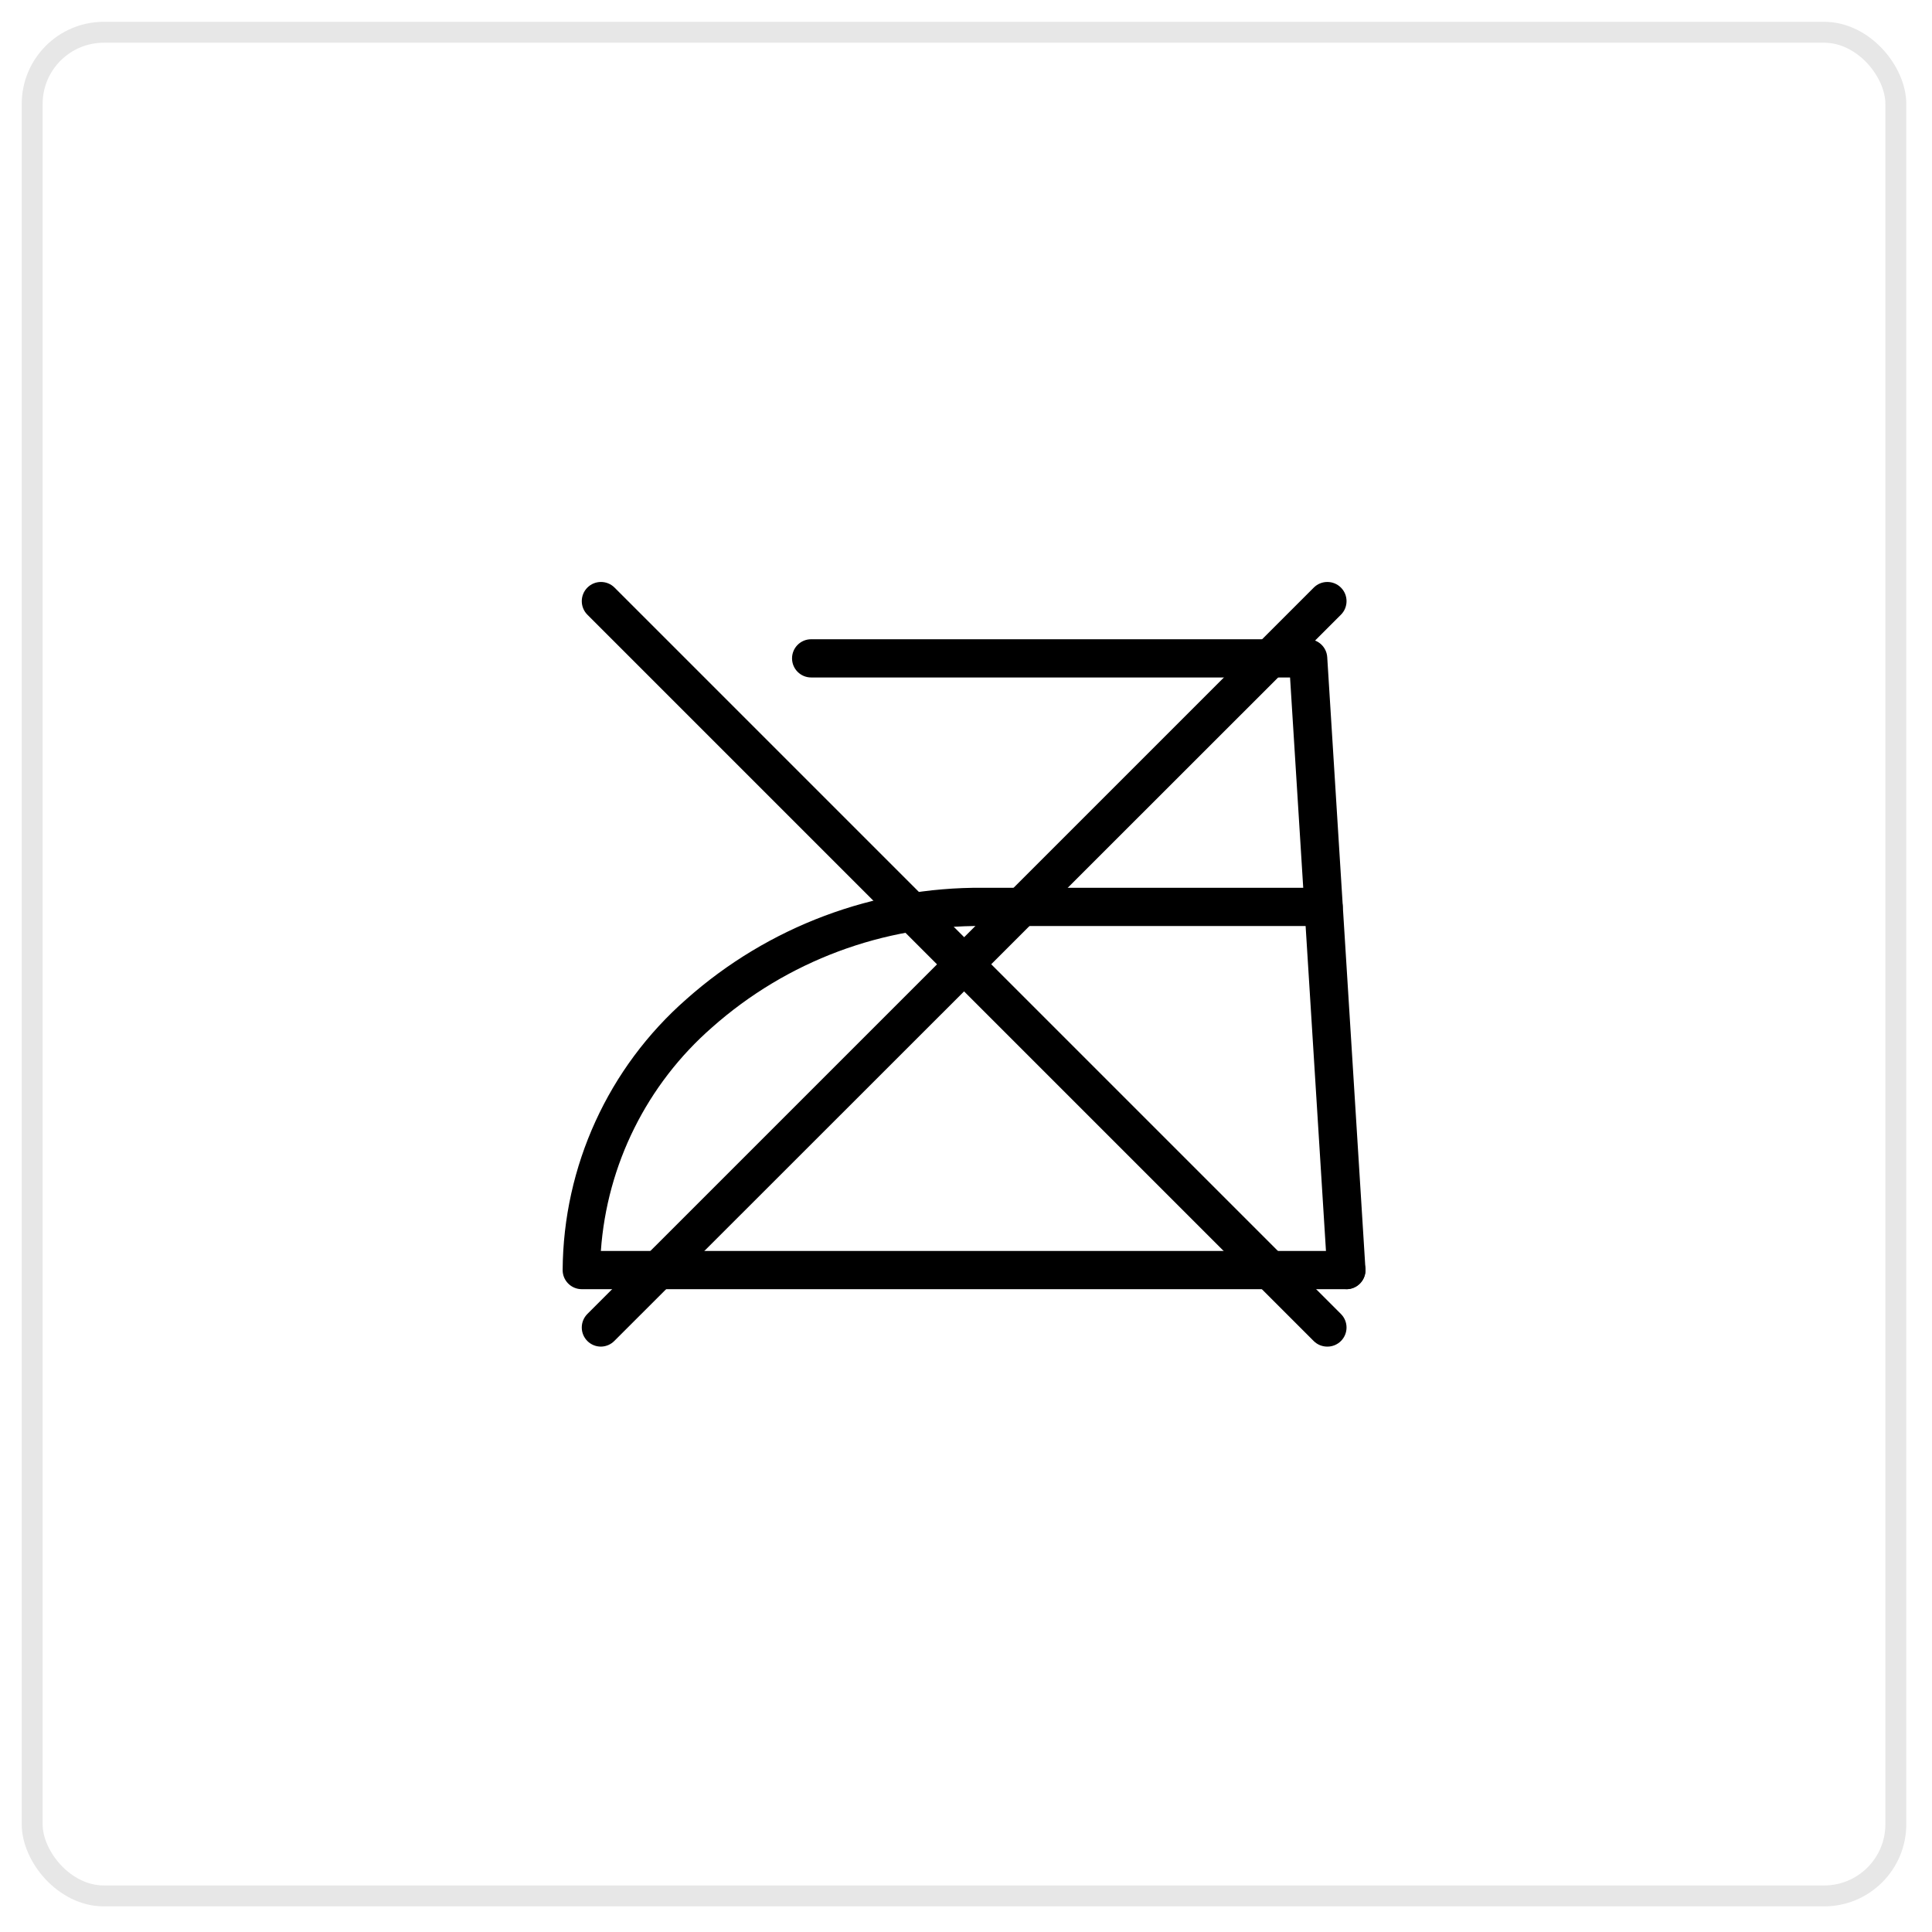 <?xml version="1.0" encoding="UTF-8"?>
<svg id="Layer_1" data-name="Layer 1" xmlns="http://www.w3.org/2000/svg" width="92.407" height="92.419" version="1.1" viewBox="0 0 92.407 92.419">
  <g display="none">
    <g>
      <path d="M52.204,44.016c0,3.047-1.961,4.855-5.373,4.855h-3.182v4.059h-2.286v-13.554h5.424c3.385,0,5.417,1.655,5.417,4.64ZM49.959,44.078c0-1.787-1.179-2.642-3.282-2.642h-3.047v5.373h3.047c2.103.002,3.28-.891,3.28-2.729l.002-.002Z" fill="#000" stroke-width="0"/>
      <path d="M46.108,64.397c-10.098,0-18.285-8.186-18.285-18.285s8.186-18.285,18.285-18.285,18.285,8.186,18.285,18.285-8.186,18.285-18.285,18.285ZM46.108,29.859c-8.976,0-16.253,7.277-16.253,16.253s7.277,16.253,16.253,16.253,16.253-7.277,16.253-16.253h0c0-8.976-7.277-16.253-16.253-16.253Z" fill="#000" stroke-width="0"/>
    </g>
    <rect x="1.539" y="1.543" width="89.138" height="89.138" rx="3.428" ry="3.428" fill="none" stroke="#e7e7e7"/>
  </g>
  <g display="none">
    <g>
      <rect x="1.539" y="1.543" width="89.138" height="89.138" rx="3.428" ry="3.428" fill="none" stroke="#e7e7e7"/>
      <path d="M46.108,64.397c-10.098,0-18.285-8.186-18.285-18.285s8.186-18.285,18.285-18.285,18.285,8.186,18.285,18.285-8.186,18.285-18.285,18.285ZM46.108,29.859c-8.976,0-16.253,7.277-16.253,16.253s7.277,16.253,16.253,16.253,16.253-7.277,16.253-16.253h0c0-8.976-7.277-16.253-16.253-16.253Z" fill="#000" stroke-width="0"/>
    </g>
  </g>
  <g display="none">
    <g>
      <rect x="1.539" y="1.543" width="89.138" height="89.138" rx="3.428" ry="3.428" fill="none" stroke="#e7e7e7"/>
      <g>
        <path d="M51.443,39.376v2.032h-6.839v3.922h6.171v2.032h-6.171v5.568h-2.286v-13.554h9.124Z" fill="#000" stroke-width="0"/>
        <path d="M46.108,64.397c-10.098,0-18.285-8.186-18.285-18.285s8.186-18.285,18.285-18.285,18.285,8.186,18.285,18.285-8.186,18.285-18.285,18.285ZM46.108,29.859c-8.976,0-16.253,7.277-16.253,16.253s7.277,16.253,16.253,16.253,16.253-7.277,16.253-16.253h0c0-8.976-7.277-16.253-16.253-16.253Z" fill="#000" stroke-width="0"/>
      </g>
    </g>
  </g>
  <g display="none">
    <g>
      <rect x="1.539" y="1.543" width="89.138" height="89.138" rx="3.428" ry="3.428" fill="none" stroke="#e7e7e7"/>
      <g>
        <path d="M32.765,57.09l-1.554,1.449-3.383-23.21c-.044-.446.282-.843.728-.887.009,0,.017-.002.026-.002.465-.09.914.214,1.004.679,0,.002,0,.005.001.007l.617,4.208.229,1.707,2.331,16.086v-.037Z" fill="#000" stroke-width="0"/>
        <path d="M35.347,58.388l-1.691,1.691h-1.463c-.268.016-.526-.104-.686-.32l1.44-1.44v.069s2.4,0,2.4,0Z" fill="#000" stroke-width="0"/>
        <path d="M57.051,60.079h-21.887l1.691-1.691h18.513l1.682,1.691Z" fill="#000" stroke-width="0"/>
        <path d="M59.268,58.319l1.44,1.44c-.164.213-.417.34-.686.343h0l-1.463-.023-1.691-1.691h2.4v-.069Z" fill="#000" stroke-width="0"/>
        <path d="M64.388,35.328l-3.383,23.219-1.554-1.449,2.034-14.052.229-1.614.914-6.29c.087-.47.535-.782,1.006-.702.45.045.784.438.754.889v-.002Z" fill="#000" stroke-width="0"/>
        <path d="M37.176,39.813l1.326,1.326c-2.152,1.023-4.705.682-6.514-.869-.443-.412-.975-.717-1.554-.891-.337-.125-.692-.195-1.051-.206-.475-.002-.858-.388-.856-.862s.388-.858.862-.856c.029,0,.057.002.086.005.246.008.491.039.731.091,1.052.178,2.033.645,2.834,1.349,1.119,1.018,2.693,1.366,4.137.914Z" fill="#000" stroke-width="0"/>
        <path d="M40.899,39.564c-.382.185-.736.424-1.051.709-.114.114-.251.206-.389.32l-1.257-1.257c.205-.124.397-.27.571-.434.267-.226.549-.432.846-.617l1.28,1.28Z" fill="#000" stroke-width="0"/>
        <path d="M49.354,40.016l-1.486,1.486c-.847-.23-1.629-.653-2.286-1.234-.951-.87-2.248-1.258-3.52-1.051l-1.417-1.417c2.039-.753,4.327-.332,5.965,1.097.742.704,1.72,1.103,2.743,1.12Z" fill="#000" stroke-width="0"/>
        <path d="M55.888,37.459l-3.611,3.611c-.864.439-1.82.666-2.788.663-.107.004-.214-.004-.32-.023l2.103-2.103c.397-.171.761-.411,1.074-.709.986-.863,2.234-1.37,3.543-1.44Z" fill="#000" stroke-width="0"/>
        <path d="M63.291,40.955c-.05.48-.48.828-.959.777,0,0,0,0,0,0-.287-.037-.57-.098-.846-.183-.861-.251-1.657-.688-2.331-1.28-.949-.873-2.247-1.261-3.52-1.051l1.691-1.691c1.052.19,2.032.665,2.834,1.371.453.403.981.714,1.554.914.26.093.528.161.8.206.468.038.817.448.779.916,0,.007-.001.014-.002.021Z" fill="#000" stroke-width="0"/>
        <path d="M63.862,64.143c-.341.341-.893.341-1.234,0l-16.516-16.774-.754.766-1.234-1.253.75-.763-16.52-16.776c-.343-.347-.343-.905,0-1.253.33-.341.874-.349,1.215-.019.006.006.013.013.019.019l10.031,10.185,5.735,5.824.759.766.754-.766,1.234,1.253-.759.768.754.766,15.771,15.999c.343.347.343.905,0,1.253l-.005.007Z" fill="#000" stroke-width="0"/>
        <path d="M63.862,29.342l-7.974,8.091-3.611,3.657-4.935,5.028.754.766-1.234,1.253-.75-.768-16.525,16.774c-.165.162-.386.255-.617.261-.231-.004-.451-.096-.617-.256-.343-.347-.343-.905,0-1.253l15.771-15.999.75-.777-.754-.766,1.234-1.253.759.763.754-.766,4.411-4.477,11.35-11.531c.33-.341.874-.349,1.215-.019.006.006.013.013.019.019.343.347.343.905,0,1.253Z" fill="#000" stroke-width="0"/>
        <path d="M63.862,64.143c-.341.341-.893.341-1.234,0L28.353,29.342c-.343-.347-.343-.905,0-1.253.33-.341.874-.349,1.215-.019.006.006.013.013.019.019l10.031,10.185,5.735,5.824.759.766,1.23,1.255.754.766,15.771,15.999c.343.347.343.905,0,1.253l-.005.007Z" fill="#000" stroke-width="0"/>
        <path d="M63.862,29.342l-7.974,8.091-3.611,3.657-22.689,23.053c-.165.162-.386.255-.617.261-.231-.004-.451-.096-.617-.256-.343-.347-.343-.905,0-1.253l15.771-15.999.75-.777,1.239-1.255.754-.766,4.411-4.477,11.35-11.531c.33-.341.874-.349,1.215-.019.006.006.013.013.019.019.343.347.343.905,0,1.253Z" fill="#000" stroke-width="0"/>
      </g>
    </g>
  </g>
  <g display="none">
    <g>
      <rect x="1.539" y="1.543" width="89.138" height="89.138" rx="3.428" ry="3.428" fill="none" stroke="#e7e7e7"/>
      <g>
        <rect x="27.825" y="27.836" width="36.57" height="36.57" fill="none" stroke-width="0"/>
        <path d="M60.03,56.863h-27.839c-.451-.007-.824-.351-.869-.8l-3.497-27.199c-.069-.491.266-.947.754-1.029.491-.052.931.304.982.795,0,.002,0,.003,0,.005l3.36,26.422h26.33l3.383-26.422c.06-.487.494-.84.983-.8.488.071.827.524.757,1.012,0,.005-.002.011-.003.016h0l-3.474,27.199c-.055.443-.423.781-.869.8h0Z" fill="#000" stroke-width="0"/>
        <path d="M49.493,37.253c-1.438.01-2.83-.511-3.908-1.463-1.633-1.462-4.104-1.462-5.737,0-2.261,1.943-5.602,1.943-7.862,0-.712-.662-1.635-1.051-2.606-1.097-.475-.002-.858-.388-.856-.862s.388-.858.862-.856c.029,0,.057.002.086.005,1.328.065,2.594.581,3.588,1.463,1.633,1.462,4.104,1.462,5.737,0,2.252-1.942,5.587-1.942,7.84,0,1.633,1.462,4.104,1.462,5.737,0,2.252-1.942,5.587-1.942,7.84,0,.651.602,1.474.986,2.354,1.097.48.05.828.48.777.959,0,0,0,0,0,0-.043.463-.453.803-.915.76-.015-.001-.03-.003-.045-.005h0c-1.182-.156-2.29-.666-3.177-1.463-1.633-1.462-4.104-1.462-5.737,0-1.088.966-2.499,1.488-3.954,1.463h-.023Z" fill="#000" stroke-width="0"/>
        <path d="M45.242,46.601v1.897h-1.143v2.057h-2.286v-2.057h-4.343v-1.714l2.72-5.828h2.286l-2.56,5.623h1.783v-2.034h2.286v2.057h1.257Z" fill="#000" stroke-width="0"/>
        <path d="M53.698,42.144c.816,1.029,1.223,2.323,1.143,3.634.081,1.304-.326,2.591-1.143,3.611-.794.9-1.956,1.388-3.154,1.326-1.197.071-2.363-.399-3.177-1.28-.806-1.034-1.212-2.325-1.143-3.634-.069-1.302.337-2.586,1.143-3.611.822-.866,1.985-1.326,3.177-1.257,1.175-.09,2.331.345,3.154,1.189v.023ZM49.242,43.447c-.322.716-.456,1.503-.389,2.286-.042.781.091,1.562.389,2.286.462.712,1.412.916,2.126.457.185-.116.341-.272.457-.457.318-.718.459-1.502.411-2.286.048-.784-.093-1.568-.411-2.286-.462-.712-1.412-.916-2.126-.457-.185.116-.341.272-.457.457Z" fill="#000" stroke-width="0"/>
        <path d="M59.824,60.703h-27.427c-.48,0-.869-.389-.869-.869s.389-.869.869-.869h27.427c.48,0,.869.389.869.869s-.389.869-.869.869Z" fill="#000" stroke-width="0"/>
        <path d="M59.824,64.131h-27.427c-.48,0-.869-.389-.869-.869s.389-.869.869-.869h27.427c.48,0,.869.389.869.869s-.389.869-.869.869Z" fill="#000" stroke-width="0"/>
      </g>
    </g>
  </g>
  <g display="none">
    <g>
      <rect x="1.539" y="1.543" width="89.138" height="89.138" rx="3.428" ry="3.428" fill="none" stroke="#e7e7e7"/>
      <g>
        <rect x="27.825" y="27.836" width="36.57" height="36.57" fill="none" stroke-width="0"/>
        <path d="M60.03,56.863h-27.839c-.451-.007-.824-.351-.869-.8l-3.497-27.199c-.069-.491.266-.947.754-1.029.491-.052.931.304.982.795,0,.002,0,.003,0,.005l3.36,26.422h26.33l3.383-26.422c.06-.487.494-.84.983-.8.488.071.827.524.757,1.012,0,.005-.002.011-.003.016h0l-3.474,27.199c-.055.443-.423.781-.869.8h0Z" fill="#000" stroke-width="0"/>
        <path d="M49.493,37.253c-1.438.01-2.83-.511-3.908-1.463-1.633-1.462-4.104-1.462-5.737,0-2.261,1.943-5.602,1.943-7.862,0-.712-.662-1.635-1.051-2.606-1.097-.475-.002-.858-.388-.856-.862s.388-.858.862-.856c.029,0,.057.002.086.005,1.328.065,2.594.581,3.588,1.463,1.633,1.462,4.104,1.462,5.737,0,2.252-1.942,5.587-1.942,7.84,0,1.633,1.462,4.104,1.462,5.737,0,2.252-1.942,5.587-1.942,7.84,0,.651.602,1.474.986,2.354,1.097.48.05.828.48.777.959,0,0,0,0,0,0-.043.463-.453.803-.915.76-.015-.001-.03-.003-.045-.005h0c-1.182-.156-2.29-.666-3.177-1.463-1.633-1.462-4.104-1.462-5.737,0-1.088.966-2.499,1.488-3.954,1.463h-.023Z" fill="#000" stroke-width="0"/>
        <path d="M45.242,46.601v1.897h-1.143v2.057h-2.286v-2.057h-4.343v-1.714l2.72-5.828h2.286l-2.56,5.623h1.783v-2.034h2.286v2.057h1.257Z" fill="#000" stroke-width="0"/>
        <path d="M53.698,42.144c.816,1.029,1.223,2.323,1.143,3.634.081,1.304-.326,2.591-1.143,3.611-.794.9-1.956,1.388-3.154,1.326-1.197.071-2.363-.399-3.177-1.28-.806-1.034-1.212-2.325-1.143-3.634-.069-1.302.337-2.586,1.143-3.611.822-.866,1.985-1.326,3.177-1.257,1.175-.09,2.331.345,3.154,1.189v.023ZM49.242,43.447c-.322.716-.456,1.503-.389,2.286-.042.781.091,1.562.389,2.286.462.712,1.412.916,2.126.457.185-.116.341-.272.457-.457.318-.718.459-1.502.411-2.286.048-.784-.093-1.568-.411-2.286-.462-.712-1.412-.916-2.126-.457-.185.116-.341.272-.457.457Z" fill="#000" stroke-width="0"/>
        <path d="M59.824,60.703h-27.427c-.48,0-.869-.389-.869-.869s.389-.869.869-.869h27.427c.48,0,.869.389.869.869s-.389.869-.869.869Z" fill="#000" stroke-width="0"/>
      </g>
    </g>
  </g>
  <g display="none">
    <g>
      <rect x="1.539" y="1.543" width="89.138" height="89.138" rx="3.428" ry="3.428" fill="none" stroke="#e7e7e7"/>
      <g>
        <path d="M63.248,64.397H26.699c-.577.005-1.068-.422-1.143-.994l-4.571-34.284c-.082-.631.363-1.209.994-1.291s1.209.363,1.291.994l4.423,33.292h34.549l4.432-33.281c.082-.631.66-1.076,1.291-.994s1.076.66.994,1.291h0l-4.571,34.284c-.075.573-.565.999-1.143.994l.002-.011Z" fill="#000" stroke-width="0"/>
        <path d="M49.411,40.398c-1.898.019-3.734-.679-5.14-1.954-2.12-1.966-5.397-1.966-7.517,0-2.941,2.605-7.365,2.605-10.306,0-.935-.876-2.149-1.394-3.428-1.463-.631-.032-1.117-.569-1.086-1.2.032-.631.569-1.117,1.2-1.086,1.741.091,3.398.777,4.695,1.943,2.12,1.966,5.397,1.966,7.517,0,2.938-2.593,7.347-2.593,10.285,0,2.12,1.966,5.397,1.966,7.517,0,2.938-2.593,7.347-2.593,10.285,0,.854.795,1.931,1.309,3.086,1.474.631.069,1.087.637,1.017,1.269s-.637,1.087-1.269,1.017h0c-1.554-.209-3.007-.891-4.16-1.954-2.12-1.966-5.397-1.966-7.517,0-1.417,1.28-3.265,1.978-5.175,1.954h-.005Z" fill="#000" stroke-width="0"/>
        <path d="M43.827,51.145v1.908h-1.143v2.057h-2.286v-2.057h-4.343v-1.703l2.731-5.837h2.286l-2.56,5.632h1.794v-2.043h2.286v2.046l1.234-.002Z" fill="#000" stroke-width="0"/>
        <path d="M52.29,46.688c.815,1.025,1.223,2.315,1.143,3.623.08,1.307-.327,2.598-1.143,3.623-.791.897-1.948,1.385-3.143,1.326-1.196.076-2.362-.39-3.177-1.269-.811-1.027-1.217-2.316-1.143-3.623-.074-1.307.332-2.595,1.143-3.623.82-.87,1.984-1.331,3.177-1.257,1.174-.086,2.325.353,3.143,1.2ZM47.847,48.002c-.312.719-.449,1.503-.4,2.286-.047.783.09,1.565.4,2.286.455.713,1.401.923,2.114.468.188-.12.348-.28.468-.468.319-.718.46-1.502.411-2.286.052-.784-.089-1.569-.411-2.286-.455-.713-1.401-.923-2.114-.468-.188.12-.348.28-.468.468Z" fill="#000" stroke-width="0"/>
      </g>
    </g>
  </g>
  <g display="none">
    <g>
      <rect x="1.539" y="1.543" width="89.138" height="89.138" rx="3.428" ry="3.428" fill="none" stroke="#e7e7e7"/>
      <g>
        <rect x="27.825" y="27.836" width="36.57" height="36.57" fill="none" stroke-width="0"/>
        <path d="M60.03,56.863h-27.839c-.451-.007-.824-.351-.869-.8l-3.497-27.199c-.069-.491.266-.947.754-1.029.491-.052.931.304.982.795,0,.002,0,.003,0,.005l3.36,26.422h26.33l3.383-26.422c.06-.487.494-.84.983-.8.488.071.827.524.757,1.012,0,.005-.002.011-.003.016h0l-3.474,27.199c-.055.443-.423.781-.869.8h0Z" fill="#000" stroke-width="0"/>
        <path d="M49.493,37.253c-1.438.01-2.83-.511-3.908-1.463-1.633-1.462-4.104-1.462-5.737,0-2.261,1.943-5.602,1.943-7.862,0-.712-.662-1.635-1.051-2.606-1.097-.475-.002-.858-.388-.856-.862s.388-.858.862-.856c.029,0,.057.002.086.005,1.328.065,2.594.581,3.588,1.463,1.633,1.462,4.104,1.462,5.737,0,2.252-1.942,5.587-1.942,7.84,0,1.633,1.462,4.104,1.462,5.737,0,2.252-1.942,5.587-1.942,7.84,0,.651.602,1.474.986,2.354,1.097.48.05.828.48.777.959,0,0,0,0,0,0-.043.463-.453.803-.915.76-.015-.001-.03-.003-.045-.005h0c-1.182-.156-2.29-.666-3.177-1.463-1.633-1.462-4.104-1.462-5.737,0-1.088.966-2.499,1.488-3.954,1.463h-.023Z" fill="#000" stroke-width="0"/>
        <path d="M44.259,45.778c.455.471.702,1.105.686,1.76,0,.583-.167,1.154-.48,1.646-.336.498-.803.893-1.349,1.143-.649.278-1.351.41-2.057.389-.705-.002-1.406-.11-2.08-.32-.614-.176-1.193-.454-1.714-.823l.937-1.76c.384.329.826.585,1.303.754.439.165.903.25,1.371.251.435.002.859-.134,1.211-.389.291-.2.456-.539.434-.891.011-.344-.152-.671-.434-.869-.369-.23-.8-.342-1.234-.32h-1.6v-1.349l2.217-2.126h-3.68v-1.897h6.72v1.44l-2.628,2.4.526.114c.712.067,1.381.373,1.897.869l-.046-.023Z" fill="#000" stroke-width="0"/>
        <path d="M53.401,42.144c.806,1.034,1.212,2.325,1.143,3.634.069,1.302-.337,2.586-1.143,3.611-.794.9-1.956,1.388-3.154,1.326-1.197.071-2.363-.399-3.177-1.28-.816-1.029-1.223-2.323-1.143-3.634-.081-1.304.326-2.591,1.143-3.611.822-.866,1.985-1.326,3.177-1.257,1.175-.09,2.331.345,3.154,1.189v.023ZM48.967,43.447c-.322.716-.456,1.503-.389,2.286-.044.781.088,1.563.389,2.286.254.475.766.754,1.303.709.526.025,1.021-.25,1.28-.709.32-.717.454-1.503.389-2.286.044-.781-.088-1.563-.389-2.286-.462-.712-1.412-.916-2.126-.457-.185.116-.341.272-.457.457Z" fill="#000" stroke-width="0"/>
        <path d="M59.824,60.703h-27.427c-.48,0-.869-.389-.869-.869s.389-.869.869-.869h27.427c.48,0,.869.389.869.869s-.389.869-.869.869Z" fill="#000" stroke-width="0"/>
        <path d="M59.824,64.131h-27.427c-.48,0-.869-.389-.869-.869s.389-.869.869-.869h27.427c.48,0,.869.389.869.869s-.389.869-.869.869Z" fill="#000" stroke-width="0"/>
      </g>
    </g>
  </g>
  <g display="none">
    <g>
      <rect x="1.539" y="1.543" width="89.138" height="89.138" rx="3.428" ry="3.428" fill="none" stroke="#e7e7e7"/>
      <path d="M60.681,60.886h-27.427c-.48,0-.869-.389-.869-.869s.389-.869.869-.869h27.427c.48,0,.869.389.869.869s-.389.869-.869.869Z" fill="#000" stroke-width="0"/>
      <g>
        <path d="M60.032,56.863h-27.839c-.451-.007-.824-.351-.869-.8l-3.497-27.199c-.069-.491.266-.947.754-1.029.491-.052.931.304.982.795,0,.002,0,.003,0,.005l3.36,26.422h26.33l3.383-26.422c.06-.487.494-.84.983-.8.488.071.827.524.757,1.012,0,.005-.002.011-.003.016h0l-3.474,27.199c-.055.443-.423.781-.869.8h0Z" fill="#000" stroke-width="0"/>
        <path d="M49.495,37.253c-1.438.01-2.83-.511-3.908-1.463-1.633-1.462-4.104-1.462-5.737,0-2.261,1.943-5.602,1.943-7.862,0-.712-.662-1.635-1.051-2.606-1.097-.475-.002-.858-.388-.856-.862s.388-.858.862-.856c.029,0,.057.002.086.005,1.328.065,2.594.581,3.588,1.463,1.633,1.462,4.104,1.462,5.737,0,2.252-1.942,5.587-1.942,7.84,0,1.633,1.462,4.104,1.462,5.737,0,2.252-1.942,5.587-1.942,7.84,0,.651.602,1.474.986,2.354,1.097.48.05.828.48.777.959,0,0,0,0,0,0-.043.463-.453.803-.915.76-.015-.001-.03-.003-.045-.005h0c-1.182-.156-2.29-.666-3.177-1.463-1.633-1.462-4.104-1.462-5.737,0-1.088.966-2.499,1.488-3.954,1.463h-.023Z" fill="#000" stroke-width="0"/>
        <path d="M44.261,45.778c.455.471.702,1.105.686,1.76,0,.583-.167,1.154-.48,1.646-.336.498-.803.893-1.349,1.143-.649.278-1.351.41-2.057.389-.705-.002-1.406-.11-2.08-.32-.614-.176-1.193-.454-1.714-.823l.937-1.76c.384.329.826.585,1.303.754.439.165.903.25,1.371.251.435.002.859-.134,1.211-.389.291-.2.456-.539.434-.891.011-.344-.152-.671-.434-.869-.369-.23-.8-.342-1.234-.32h-1.6v-1.349l2.217-2.126h-3.68v-1.897h6.72v1.44l-2.628,2.4.526.114c.712.067,1.381.373,1.897.869l-.046-.023Z" fill="#000" stroke-width="0"/>
        <path d="M53.404,42.144c.806,1.034,1.212,2.325,1.143,3.634.069,1.302-.337,2.586-1.143,3.611-.794.9-1.956,1.388-3.154,1.326-1.197.071-2.363-.399-3.177-1.28-.816-1.029-1.223-2.323-1.143-3.634-.081-1.304.326-2.591,1.143-3.611.822-.866,1.985-1.326,3.177-1.257,1.175-.09,2.331.345,3.154,1.189v.023ZM48.97,43.447c-.322.716-.456,1.503-.389,2.286-.044.781.088,1.563.389,2.286.254.475.766.754,1.303.709.526.025,1.021-.25,1.28-.709.32-.717.454-1.503.389-2.286.044-.781-.088-1.563-.389-2.286-.462-.712-1.412-.916-2.126-.457-.185.116-.341.272-.457.457Z" fill="#000" stroke-width="0"/>
      </g>
    </g>
  </g>
  <g display="none">
    <g>
      <rect x="1.539" y="1.543" width="89.138" height="89.138" rx="3.428" ry="3.428" fill="none" stroke="#e7e7e7"/>
      <g>
        <path d="M63.248,64.397H26.699c-.577.005-1.068-.422-1.143-.994l-4.571-34.284c-.082-.631.363-1.209.994-1.291s1.209.363,1.291.994l4.423,33.292h34.549l4.432-33.281c.082-.631.66-1.076,1.291-.994s1.076.66.994,1.291h0l-4.571,34.284c-.08.567-.568.987-1.141.983Z" fill="#000" stroke-width="0"/>
        <path d="M49.411,40.398c-1.898.019-3.734-.679-5.14-1.954-2.12-1.966-5.397-1.966-7.517,0-2.941,2.605-7.365,2.605-10.306,0-.935-.876-2.149-1.394-3.428-1.463-.631-.032-1.117-.569-1.086-1.2.032-.631.569-1.117,1.2-1.086,1.741.091,3.398.777,4.695,1.943,2.12,1.966,5.397,1.966,7.517,0,2.938-2.593,7.347-2.593,10.285,0,2.12,1.966,5.397,1.966,7.517,0,2.938-2.593,7.347-2.593,10.285,0,.854.795,1.931,1.309,3.086,1.474.631.069,1.087.637,1.017,1.269s-.637,1.087-1.269,1.017h0c-1.554-.209-3.007-.891-4.16-1.954-2.12-1.966-5.397-1.966-7.517,0-1.417,1.28-3.265,1.978-5.175,1.954h-.005Z" fill="#000" stroke-width="0"/>
        <path d="M43.128,50.322c.466.469.715,1.111.686,1.771.01.581-.158,1.151-.48,1.634-.332.501-.8.897-1.349,1.143-.65.276-1.351.413-2.057.4-.705-.003-1.406-.111-2.08-.32-.618-.179-1.201-.461-1.726-.834l.937-1.771c.385.325.822.583,1.291.766.437.17.902.259,1.371.263.436.002.862-.139,1.211-.4.286-.205.45-.54.434-.891.016-.345-.148-.674-.434-.869-.368-.231-.801-.339-1.234-.309h-1.6v-1.36l2.217-2.137h-3.68v-1.897h6.717v1.442l-2.628,2.4.514.103c.708.071,1.372.376,1.888.866Z" fill="#000" stroke-width="0"/>
        <path d="M52.268,46.688c.811,1.027,1.217,2.316,1.143,3.623.074,1.307-.332,2.595-1.143,3.623-.791.897-1.948,1.385-3.143,1.326-1.196.077-2.363-.389-3.177-1.269-.815-1.025-1.223-2.315-1.143-3.623-.08-1.307.327-2.598,1.143-3.623.819-.872,1.984-1.333,3.177-1.257,1.174-.086,2.325.353,3.143,1.2ZM47.824,48.002c-.317.718-.455,1.503-.4,2.286-.053.783.084,1.567.4,2.286.258.471.767.748,1.303.709.528.03,1.025-.246,1.28-.709.309-.72.446-1.503.4-2.286.049-.783-.088-1.566-.4-2.286-.455-.713-1.401-.923-2.114-.468-.188.12-.348.28-.468.468Z" fill="#000" stroke-width="0"/>
      </g>
    </g>
  </g>
  <g display="none">
    <g>
      <rect x="1.539" y="1.543" width="89.138" height="89.138" rx="3.428" ry="3.428" fill="none" stroke="#e7e7e7"/>
      <g>
        <path d="M49.44,38.706c-1.473-.001-2.88-.613-3.886-1.689-1.4-1.57-3.807-1.708-5.376-.308-.108.097-.211.2-.308.308-2.016,2.152-5.394,2.263-7.547.247-.085-.08-.168-.162-.247-.247-.669-.739-1.597-1.192-2.592-1.266-.509-.067-.873-.527-.821-1.038-.014-.505.384-.925.889-.939.008,0,.017,0,.025,0,1.353.095,2.62.695,3.552,1.68,1.4,1.57,3.807,1.708,5.376.308.108-.097.211-.2.308-.308,2.019-2.146,5.395-2.249,7.541-.23.079.074.156.151.23.23,1.4,1.57,3.807,1.708,5.376.308.108-.097.211-.2.308-.308,2.019-2.146,5.395-2.249,7.541-.23.079.074.156.151.23.23.607.652,1.409,1.089,2.286,1.246.507.103.845.585.768,1.097-.018.505-.442.899-.947.881-.004,0-.009,0-.013,0-1.188-.199-2.277-.782-3.102-1.659-1.4-1.57-3.807-1.708-5.376-.308-.108.097-.211.2-.308.308-1.013,1.082-2.431,1.694-3.913,1.689h.005Z" fill="#000" stroke-width="0"/>
        <path d="M60.034,54.882h-27.848c-.434.009-.808-.306-.871-.736l-3.483-25.356c-.057-.47.277-.897.747-.954.003,0,.006,0,.009-.001.474-.065.912.263.983.736l3.378,24.62h26.319l3.378-24.623c.071-.473.509-.801.983-.736.47.052.81.476.758.946,0,.003,0,.006-.001.009l-3.481,25.359c-.063.43-.437.745-.871.736Z" fill="#000" stroke-width="0"/>
        <path d="M59.588,59.825h-26.963c-.546-.087-.918-.601-.83-1.147.068-.427.403-.762.83-.83h26.97c.546.087.918.601.83,1.147-.068.427-.403.762-.83.83h-.007Z" fill="#000" stroke-width="0"/>
        <path d="M59.588,64.397h-26.963c-.546-.087-.918-.601-.83-1.147.068-.427.403-.762.83-.83h26.97c.546.087.918.601.83,1.147-.068.427-.403.762-.83.83h-.007Z" fill="#000" stroke-width="0"/>
      </g>
    </g>
  </g>
  <g display="none">
    <g>
      <rect x="1.539" y="1.543" width="89.138" height="89.138" rx="3.428" ry="3.428" fill="none" stroke="#e7e7e7"/>
      <g>
        <path d="M60.036,64.371h-27.839c-.439.005-.812-.319-.869-.754l-3.497-25.667c-.068-.46.25-.887.71-.955.015-.002.03-.004.045-.005.477-.055.912.279.983.754l3.36,24.936h26.33l3.383-24.936c.071-.475.505-.809.983-.754.468.05.807.47.757.939,0,.007-.002.014-.003.021h0l-3.474,25.69c-.064.431-.433.751-.869.754h0v-.023Z" fill="#000" stroke-width="0"/>
        <path d="M38.78,43.595c.137-.114.274-.229.434-.343l-1.691,2.948c-.642.164-1.305.225-1.966.183-1.317-.065-2.573-.572-3.566-1.44-.443-.412-.975-.717-1.554-.891-.337-.125-.692-.195-1.051-.206-.475-.002-.858-.388-.856-.862s.388-.858.862-.856c.029,0,.057.002.086.005.246.008.491.039.731.091,1.053.186,2.035.661,2.834,1.371.887.806,2.078,1.189,3.268,1.051.92-.051,1.794-.423,2.468-1.051Z" fill="#000" stroke-width="0"/>
        <path d="M43.991,42.293l-.891,1.554c-.822-.072-1.647.095-2.377.48l1.234-2.148c.68-.077,1.367-.038,2.034.114Z" fill="#000" stroke-width="0"/>
        <path d="M47.214,44.03l-.869,1.486c-.27-.164-.523-.356-.754-.571-.22-.202-.457-.386-.709-.549l.823-1.44c.324.184.63.399.914.64.183.165.382.31.594.434Z" fill="#000" stroke-width="0"/>
        <path d="M51.283,44.281h0c-.01.03-.018.06-.023.091l-1.166,2.011c-.197.019-.396.027-.594.023-.485.003-.968-.05-1.44-.16l.914-1.6c.789.118,1.595-.01,2.308-.366Z" fill="#000" stroke-width="0"/>
        <path d="M63.305,45.652c-.062.471-.488.805-.96.754-.287-.037-.57-.098-.846-.183-.865-.242-1.663-.68-2.331-1.28-.911-.844-2.151-1.238-3.383-1.074-.873.097-1.69.474-2.331,1.074-.221.195-.458.371-.709.526l1.783-3.063c.722-.232,1.484-.318,2.24-.251,1.257.117,2.446.62,3.406,1.44.449.404.979.708,1.554.891.257.103.525.172.8.206.472.041.821.456.781.927,0,.011-.002.022-.003.033Z" fill="#000" stroke-width="0"/>
        <path d="M41.546,59.252c.947,0,1.714-.767,1.714-1.714s-.767-1.714-1.714-1.714-1.714.767-1.714,1.714c.006.944.77,1.708,1.714,1.714Z" fill="#000" stroke-width="0"/>
        <path d="M50.688,59.252c.947,0,1.714-.767,1.714-1.714s-.767-1.714-1.714-1.714-1.714.767-1.714,1.714c.006.944.77,1.708,1.714,1.714Z" fill="#000" stroke-width="0"/>
        <path d="M57.728,35.504c-.155-.651-.369-1.286-.64-1.897-.85-1.791-2.189-3.304-3.863-4.365-1.74-1.122-3.819-1.599-5.874-1.349-.933.113-1.851.32-2.743.617-.617.206-1.303.457-2.08.8-1.508.617-3.017,1.211-4.525,1.828l-1.577.617c-.746.2-1.395.663-1.828,1.303-.367.621-.458,1.366-.251,2.057.33,1.191,1.415,2.015,2.651,2.011.435-.018.865-.095,1.28-.229l2.971-.754-4.937,8.502-.411.731c-.178.31-.295.651-.343,1.006-.049.353-.018.712.091,1.051.283,1.011,1.116,1.774,2.148,1.966l-.16.274c-.73,1.316-.255,2.974,1.061,3.704.941.522,2.102.441,2.962-.207.204.288.46.536.754.731.439.273.946.416,1.463.411.193,0,.384-.023.571-.069.771-.174,1.434-.663,1.828-1.349l.823-1.394c.168.198.36.375.571.526.634.395,1.4.519,2.126.343.771-.174,1.434-.663,1.828-1.349l4.16-7.154.96-1.668v-.046c.85-1.496,1.277-3.194,1.234-4.914v-.137c-.069-.526-.16-1.074-.274-1.6h.023ZM52.745,45.47l-2.697,4.685c-.137.238-.37.405-.64.457-.232.062-.478.029-.686-.091-.18-.132-.315-.315-.389-.526-.07-.221-.045-.461.069-.663l.069-.137v-.091c.141-.398-.035-.838-.411-1.029-.424-.249-.97-.118-1.234.297-.043.074-.081.15-.114.229l-1.966,3.406c-.147.229-.376.393-.64.457-.232.064-.479.031-.686-.091-.192-.124-.337-.309-.411-.526-.051-.225-.018-.46.091-.663.023-.023.046-.046.046-.069.04-.064.071-.133.091-.206h0c.098-.413-.101-.839-.48-1.029-.365-.194-.815-.119-1.097.183l-.137.229-.663,1.12c-.144.232-.374.396-.64.457-.472.112-.948-.172-1.074-.64-.062-.224-.029-.464.091-.663l1.44-2.491c.011-.021.019-.045.023-.069.021-.065.052-.127.091-.183h0c.101-.419-.097-.853-.48-1.051-.437-.222-.971-.061-1.211.366l-.046.069c-.271.379-.787.488-1.189.251-.211-.13-.366-.334-.434-.571-.069-.213-.044-.446.069-.64v-.046l1.714-2.948h.023l4.663-8.137c.091-.176.115-.379.069-.571-.103-.503-.593-.83-1.097-.731l-4.8,1.211-.32.091c-.259.086-.528.14-.8.16-.426.007-.802-.275-.914-.686-.07-.213-.045-.446.069-.64.114-.206.571-.366.914-.503l1.646-.64c1.554-.594,3.063-1.211,4.571-1.828.634-.277,1.283-.522,1.943-.731.779-.271,1.583-.462,2.4-.571,1.639-.19,3.293.189,4.685,1.074,1.385.879,2.494,2.131,3.2,3.611.219.494.395,1.007.526,1.531.087.437.141.88.16,1.326v.114c.048,1.394-.301,2.773-1.006,3.977l-.617,1.097-1.783,3.063Z" fill="#000" stroke-width="0"/>
        <path d="M44.22,41.927c-.012.025-.028.048-.046.069l-.16.297h-.023l-.891,1.554-2.308,3.954h0l-.183.32c-.162.266-.444.436-.754.457-.163,0-.322-.047-.457-.137-.432-.249-.584-.798-.343-1.234l.046-.069,1.623-2.811,1.234-2.148.64-1.097c.214-.442.746-.627,1.188-.413.016.008.031.016.047.024.448.233.622.785.389,1.233,0,0,0,0,0,.001Z" fill="#000" stroke-width="0"/>
        <path d="M47.694,43.184l-.48.846-.869,1.486-3.108,5.371h0l-.183.32c-.161.278-.456.452-.777.457-.495-.003-.894-.406-.891-.901,0-.166.048-.329.137-.47l.137-.229,3.223-5.668.823-1.44.389-.686c.247-.44.804-.597,1.245-.35.004.002.008.005.012.007.44.247.597.804.35,1.245-.002.004-.005.008-.007.012Z" fill="#000" stroke-width="0"/>
        <path d="M51.283,44.281h0c-.01.03-.018.06-.023.091l-1.166,2.011-1.6,2.72v.091l-.091.091c-.159.291-.468.468-.8.457-.496.009-.905-.386-.914-.882,0-.003,0-.006,0-.009,0-.091.023-.183.023-.251.033-.078.072-.155.114-.229l1.234-2.126.914-1.6.686-1.189c.223-.445.764-.625,1.208-.402.009.004.017.009.026.013.438.214.619.743.405,1.18-.005.01-.01.021-.016.031Z" fill="#000" stroke-width="0"/>
      </g>
    </g>
  </g>
  <g display="none">
    <g>
      <rect x="1.539" y="1.543" width="89.138" height="89.138" rx="3.428" ry="3.428" fill="none" stroke="#e7e7e7"/>
      <g>
        <path d="M60.036,64.371h-27.839c-.439.005-.812-.319-.869-.754l-3.497-25.667c-.068-.46.25-.887.71-.955.015-.002.03-.004.045-.005.477-.055.912.279.983.754l3.36,24.936h26.33l3.383-24.936c.071-.475.505-.809.983-.754.468.05.807.47.757.939,0,.007-.002.014-.003.021h0l-3.474,25.69c-.064.431-.433.751-.869.754h0v-.023Z" fill="#000" stroke-width="0"/>
        <path d="M38.78,43.595c.137-.114.274-.229.434-.343l-1.691,2.948c-.642.164-1.305.225-1.966.183-1.317-.065-2.573-.572-3.566-1.44-.443-.412-.975-.717-1.554-.891-.337-.125-.692-.195-1.051-.206-.475-.002-.858-.388-.856-.862s.388-.858.862-.856c.029,0,.057.002.086.005.246.008.491.039.731.091,1.053.186,2.035.661,2.834,1.371.887.806,2.078,1.189,3.268,1.051.92-.051,1.794-.423,2.468-1.051Z" fill="#000" stroke-width="0"/>
        <path d="M43.991,42.293l-.891,1.554c-.822-.072-1.647.095-2.377.48l1.234-2.148c.68-.077,1.367-.038,2.034.114Z" fill="#000" stroke-width="0"/>
        <path d="M47.214,44.03l-.869,1.486c-.27-.164-.523-.356-.754-.571-.22-.202-.457-.386-.709-.549l.823-1.44c.324.184.63.399.914.64.183.165.382.31.594.434Z" fill="#000" stroke-width="0"/>
        <path d="M51.283,44.281h0c-.01.03-.018.06-.023.091l-1.166,2.011c-.197.019-.396.027-.594.023-.485.003-.968-.05-1.44-.16l.914-1.6c.789.118,1.595-.01,2.308-.366Z" fill="#000" stroke-width="0"/>
        <path d="M63.305,45.652c-.062.471-.488.805-.96.754-.287-.037-.57-.098-.846-.183-.865-.242-1.663-.68-2.331-1.28-.911-.844-2.151-1.238-3.383-1.074-.873.097-1.69.474-2.331,1.074-.221.195-.458.371-.709.526l1.783-3.063c.722-.232,1.484-.318,2.24-.251,1.257.117,2.446.62,3.406,1.44.449.404.979.708,1.554.891.257.103.525.172.8.206.472.041.821.456.781.927,0,.011-.002.022-.003.033Z" fill="#000" stroke-width="0"/>
        <path d="M46.117,59.252c.947,0,1.714-.767,1.714-1.714s-.767-1.714-1.714-1.714-1.714.767-1.714,1.714c.006.944.77,1.708,1.714,1.714Z" fill="#000" stroke-width="0"/>
        <path d="M57.728,35.504c-.155-.651-.369-1.286-.64-1.897-.85-1.791-2.189-3.304-3.863-4.365-1.74-1.122-3.819-1.599-5.874-1.349-.933.113-1.851.32-2.743.617-.617.206-1.303.457-2.08.8-1.508.617-3.017,1.211-4.525,1.828l-1.577.617c-.746.2-1.395.663-1.828,1.303-.367.621-.458,1.366-.251,2.057.33,1.191,1.415,2.015,2.651,2.011.435-.018.865-.095,1.28-.229l2.971-.754-4.937,8.502-.411.731c-.178.31-.295.651-.343,1.006-.049.353-.018.712.091,1.051.283,1.011,1.116,1.774,2.148,1.966l-.16.274c-.73,1.316-.255,2.974,1.061,3.704.941.522,2.102.441,2.962-.207.204.288.46.536.754.731.439.273.946.416,1.463.411.193,0,.384-.023.571-.069.771-.174,1.434-.663,1.828-1.349l.823-1.394c.168.198.36.375.571.526.634.395,1.4.519,2.126.343.771-.174,1.434-.663,1.828-1.349l4.16-7.154.96-1.668v-.046c.85-1.496,1.277-3.194,1.234-4.914v-.137c-.069-.526-.16-1.074-.274-1.6h.023ZM52.745,45.47l-2.697,4.685c-.137.238-.37.405-.64.457-.232.062-.478.029-.686-.091-.18-.132-.315-.315-.389-.526-.07-.221-.045-.461.069-.663l.069-.137v-.091c.141-.398-.035-.838-.411-1.029-.424-.249-.97-.118-1.234.297-.043.074-.081.15-.114.229l-1.966,3.406c-.147.229-.376.393-.64.457-.232.064-.479.031-.686-.091-.192-.124-.337-.309-.411-.526-.051-.225-.018-.46.091-.663.023-.023.046-.046.046-.069.04-.064.071-.133.091-.206h0c.098-.413-.101-.839-.48-1.029-.365-.194-.815-.119-1.097.183l-.137.229-.663,1.12c-.144.232-.374.396-.64.457-.472.112-.948-.172-1.074-.64-.062-.224-.029-.464.091-.663l1.44-2.491c.011-.021.019-.045.023-.069.021-.065.052-.127.091-.183h0c.101-.419-.097-.853-.48-1.051-.437-.222-.971-.061-1.211.366l-.046.069c-.271.379-.787.488-1.189.251-.211-.13-.366-.334-.434-.571-.069-.213-.044-.446.069-.64v-.046l1.714-2.948h.023l4.663-8.137c.091-.176.115-.379.069-.571-.103-.503-.593-.83-1.097-.731l-4.8,1.211-.32.091c-.259.086-.528.14-.8.16-.426.007-.802-.275-.914-.686-.07-.213-.045-.446.069-.64.114-.206.571-.366.914-.503l1.646-.64c1.554-.594,3.063-1.211,4.571-1.828.634-.277,1.283-.522,1.943-.731.779-.271,1.583-.462,2.4-.571,1.639-.19,3.293.189,4.685,1.074,1.385.879,2.494,2.131,3.2,3.611.219.494.395,1.007.526,1.531.087.437.141.88.16,1.326v.114c.048,1.394-.301,2.773-1.006,3.977l-.617,1.097-1.783,3.063Z" fill="#000" stroke-width="0"/>
        <path d="M44.22,41.927c-.012.025-.028.048-.046.069l-.16.297h-.023l-.891,1.554-2.308,3.954h0l-.183.32c-.162.266-.444.436-.754.457-.163,0-.322-.047-.457-.137-.432-.249-.584-.798-.343-1.234l.046-.069,1.623-2.811,1.234-2.148.64-1.097c.214-.442.746-.627,1.188-.413.016.008.031.016.047.024.448.233.622.785.389,1.233,0,0,0,0,0,.001Z" fill="#000" stroke-width="0"/>
        <path d="M47.694,43.184l-.48.846-.869,1.486-3.108,5.371h0l-.183.32c-.161.278-.456.452-.777.457-.495-.003-.894-.406-.891-.901,0-.166.048-.329.137-.47l.137-.229,3.223-5.668.823-1.44.389-.686c.247-.44.804-.597,1.245-.35.004.002.008.005.012.007.44.247.597.804.35,1.245-.002.004-.005.008-.007.012Z" fill="#000" stroke-width="0"/>
        <path d="M51.283,44.281h0c-.01.03-.018.06-.023.091l-1.166,2.011-1.6,2.72v.091l-.091.091c-.159.291-.468.468-.8.457-.496.009-.905-.386-.914-.882,0-.003,0-.006,0-.009,0-.091.023-.183.023-.251.033-.078.072-.155.114-.229l1.234-2.126.914-1.6.686-1.189c.223-.445.764-.625,1.208-.402.009.004.017.009.026.013.438.214.619.743.405,1.18-.005.01-.01.021-.016.031Z" fill="#000" stroke-width="0"/>
      </g>
    </g>
  </g>
  <g display="none">
    <g>
      <rect x="1.539" y="1.543" width="89.138" height="89.138" rx="3.428" ry="3.428" fill="none" stroke="#e7e7e7"/>
      <g>
        <path d="M60.032,64.399h-27.848c-.45-.006-.824-.348-.871-.795l-3.481-27.427c-.071-.493.265-.952.757-1.033.487-.055.926.294.981.781,0,.005.001.01.002.014l3.376,26.632h26.319l3.376-26.639c.047-.487.481-.844.968-.797.005,0,.01,0,.014.002.491.081.828.54.757,1.033l-3.481,27.427c-.046.448-.421.79-.871.795l.002.007Z" fill="#000" stroke-width="0"/>
        <path d="M62.427,45.191h-.096c-1.195-.173-2.304-.721-3.168-1.563-.759-.766-1.795-1.191-2.873-1.179h-.626c-.488.046-.92-.313-.966-.8,0-.004,0-.009-.001-.013-.06-.492.284-.943.775-1.015.272-.02.546-.02.818,0,1.462-.01,2.87.551,3.924,1.563.628.622,1.434,1.034,2.306,1.179.483.076.821.52.766,1.006-.034.454-.405.809-.859.823Z" fill="#000" stroke-width="0"/>
        <path d="M46.595,44.203c-.504.024-.933-.365-.957-.87-.024-.504.365-.933.87-.957s.933.365.957.87c0,.014.001.028.001.042,0,.242-.092.474-.258.649-.162.171-.387.267-.622.265h.009Z" fill="#000" stroke-width="0"/>
        <path d="M35.923,45.191c-1.462.01-2.87-.551-3.924-1.563-.699-.697-1.629-1.114-2.615-1.173-.492-.039-.862-.467-.827-.96.011-.491.418-.88.909-.869.002,0,.003,0,.005,0,1.339.078,2.606.629,3.577,1.554.759.766,1.795,1.191,2.873,1.179.712.028,1.415-.167,2.011-.558.411-.191.9-.026,1.111.375.225.405.124.913-.24,1.2-.859.548-1.861.831-2.88.814Z" fill="#000" stroke-width="0"/>
        <path d="M43.991,54.335c-.497,0-.982-.149-1.392-.43-.275-.194-.514-.435-.704-.713-.289.222-.62.384-.974.475-.691.171-1.422.042-2.011-.357-.541-.373-.93-.928-1.097-1.563-.178-.692-.091-1.426.245-2.057l.149-.265c-.292-.059-.572-.167-.827-.32-1.254-.781-1.682-2.405-.974-3.703l5.083-9.254-2.846.747c-.389.137-.797.215-1.209.229-1.198-.02-2.231-.847-2.514-2.011-.193-.691-.105-1.43.245-2.057.402-.631,1.022-1.093,1.742-1.298l1.506-.622c1.435-.603,2.864-1.207,4.29-1.828.757-.338,1.392-.585,1.984-.786.844-.306,1.719-.518,2.61-.631,1.967-.242,3.955.235,5.597,1.344,1.606,1.088,2.873,2.607,3.657,4.381.271.605.477,1.236.617,1.883.12.533.204,1.074.251,1.618v.144c.054,1.721-.352,3.425-1.177,4.937l-4.868,8.845c-.366.671-.999,1.155-1.742,1.335-.691.184-1.428.057-2.018-.347-.206-.145-.39-.317-.549-.512l-.775,1.399c-.366.671-.999,1.155-1.742,1.335-.183.045-.37.073-.558.082ZM43.26,51.2c-.112.197-.14.431-.078.649.061.214.194.401.375.53.195.122.431.159.654.101.258-.061.479-.226.61-.457l1.975-3.593c.112-.207.304-.36.53-.425.224-.061.463-.027.661.096.418.265.559.809.322,1.243-.112.201-.14.437-.078.658.061.212.194.396.375.521.191.131.43.172.654.11.261-.065.483-.238.61-.475l4.857-8.834c.667-1.214.998-2.585.958-3.97v-.119c-.027-.448-.082-.894-.165-1.335-.116-.521-.283-1.029-.496-1.518-.65-1.466-1.702-2.717-3.033-3.611-1.308-.89-2.894-1.273-4.464-1.079-.779.105-1.545.292-2.286.558-.549.183-1.143.421-1.854.741-1.435.622-2.873,1.225-4.343,1.828l-1.55.649c-.341.128-.766.293-.871.494-.109.195-.134.426-.069.64.091.406.455.692.871.686.255-.016.507-.069.747-.155l.313-.091,4.571-1.216c.322-.059.65.073.841.338.213.278.257.65.114.969l-6.093,11.129c-.112.197-.14.431-.078.649.066.231.215.43.418.558.4.242.92.114,1.161-.285.001-.002.003-.005.004-.007.198-.426.703-.611,1.129-.413.174.081.316.219.402.39.156.295.146.651-.025.937l-1.371,2.496c-.112.201-.14.437-.078.658.056.217.189.405.375.53.195.122.431.159.654.101.257-.063.478-.228.61-.457l.626-1.143c.216-.415.728-.577,1.144-.361.014.007.027.015.04.022.204.125.351.324.409.555.058.231.027.476-.087.686l.005.023Z" fill="#000" stroke-width="0"/>
        <path d="M40.163,48.585c-.152.002-.301-.043-.427-.128-.418-.265-.559-.809-.322-1.243l3.362-6.128c.216-.415.728-.577,1.144-.361.014.007.027.015.04.022.204.125.351.324.409.555.058.231.027.476-.087.686l-3.403,6.128c-.139.271-.411.449-.715.469Z" fill="#000" stroke-width="0"/>
        <path d="M42.488,51.675c-.153,0-.303-.04-.434-.119-.413-.275-.542-.822-.295-1.253l4.343-8.029c.216-.417.729-.58,1.146-.365.016.008.032.017.047.026.421.267.563.815.322,1.253l-4.413,8.029c-.142.267-.413.44-.715.457Z" fill="#000" stroke-width="0"/>
        <path d="M47.55,49.764c-.317-.002-.607-.178-.757-.457-.155-.285-.155-.629,0-.914l2.727-4.93c.198-.426.703-.611,1.129-.413.174.081.316.219.402.39.156.295.146.651-.025.937l-2.718,4.93c-.15.28-.441.456-.759.457Z" fill="#000" stroke-width="0"/>
      </g>
    </g>
  </g>
  <g display="none">
    <g>
      <rect x="1.539" y="1.543" width="89.138" height="89.138" rx="3.428" ry="3.428" fill="none" stroke="#e7e7e7"/>
      <g>
        <path d="M37.473,47.634c.842,0,1.524-.683,1.524-1.524,0-.842-.683-1.524-1.524-1.524s-1.524.683-1.524,1.524c0,0,0,.002,0,.002.001.841.683,1.522,1.524,1.522Z" fill="#000" stroke-width="0"/>
        <path d="M46.108,47.634c.842,0,1.524-.683,1.524-1.524s-.683-1.524-1.524-1.524-1.524.683-1.524,1.524h0c0,.842.683,1.524,1.524,1.524Z" fill="#000" stroke-width="0"/>
        <path d="M54.741,47.634c.842,0,1.524-.683,1.524-1.524s-.683-1.524-1.524-1.524-1.524.683-1.524,1.524v.002c.001.841.683,1.522,1.524,1.522Z" fill="#000" stroke-width="0"/>
        <path d="M63.376,64.397H28.838c-.56,0-1.015-.454-1.015-1.015,0,0,0-.002,0-.002V28.842c0-.56.454-1.015,1.015-1.015h34.535c.56-.003,1.017.45,1.019,1.01,0,.002,0,.003,0,.005v34.535c.003.56-.45,1.017-1.01,1.019-.002,0-.005,0-.007,0ZM29.855,62.362h32.503V29.859H29.855v32.503Z" fill="#000" stroke-width="0"/>
        <path d="M46.108,64.397c-10.098,0-18.285-8.186-18.285-18.285s8.186-18.285,18.285-18.285,18.285,8.186,18.285,18.285-8.186,18.285-18.285,18.285ZM46.108,29.861c-8.976-.001-16.254,7.274-16.255,16.251-.001,8.976,7.274,16.254,16.251,16.255,8.976.001,16.254-7.274,16.255-16.251v-.005c0-8.975-7.275-16.252-16.251-16.253v.002Z" fill="#000" stroke-width="0"/>
      </g>
    </g>
  </g>
  <g display="none">
    <g>
      <rect x="1.539" y="1.543" width="89.138" height="89.138" rx="3.428" ry="3.428" fill="none" stroke="#e7e7e7"/>
      <g>
        <path d="M63.376,64.397H28.838c-.56,0-1.015-.454-1.015-1.015,0,0,0-.002,0-.002V28.842c0-.56.454-1.015,1.015-1.015h34.535c.56-.003,1.017.45,1.019,1.01,0,.002,0,.003,0,.005v34.535c.003.56-.45,1.017-1.01,1.019-.002,0-.005,0-.007,0ZM29.855,62.362h32.503V29.859H29.855v32.503Z" fill="#000" stroke-width="0"/>
        <path d="M46.108,64.397c-10.098,0-18.285-8.186-18.285-18.285s8.186-18.285,18.285-18.285,18.285,8.186,18.285,18.285-8.186,18.285-18.285,18.285ZM46.108,29.861c-8.976-.001-16.254,7.274-16.255,16.251-.001,8.976,7.274,16.254,16.251,16.255,8.976.001,16.254-7.274,16.255-16.251v-.005c0-8.975-7.275-16.252-16.251-16.253v.002Z" fill="#000" stroke-width="0"/>
        <path d="M42.044,47.634c.842,0,1.524-.683,1.524-1.524s-.683-1.524-1.524-1.524-1.524.683-1.524,1.524h0c0,.842.683,1.524,1.524,1.524Z" fill="#000" stroke-width="0"/>
        <path d="M50.172,47.634c.842,0,1.524-.683,1.524-1.524s-.683-1.524-1.524-1.524-1.524.683-1.524,1.524h0c0,.842.683,1.524,1.524,1.524Z" fill="#000" stroke-width="0"/>
      </g>
    </g>
  </g>
  <g display="none">
    <g>
      <rect x="1.539" y="1.543" width="89.138" height="89.138" rx="3.428" ry="3.428" fill="none" stroke="#e7e7e7"/>
      <g>
        <path d="M46.108,47.826c.947,0,1.714-.767,1.714-1.714s-.767-1.714-1.714-1.714-1.714.767-1.714,1.714h0c.006.944.77,1.708,1.714,1.714Z" fill="#000" stroke-width="0"/>
        <path d="M63.387,64.397H28.829c-.553-.005-1.001-.452-1.006-1.006h0V28.833c.005-.553.452-1.001,1.006-1.006h34.535c.558.003,1.013.448,1.029,1.006h0v34.535c-.003.558-.448,1.013-1.006,1.029h0ZM29.857,62.362h32.501V29.861H29.857v32.501Z" fill="#000" stroke-width="0"/>
        <path d="M46.108,64.397c-10.098,0-18.285-8.186-18.285-18.285s8.186-18.285,18.285-18.285,18.285,8.186,18.285,18.285-8.186,18.285-18.285,18.285ZM46.108,29.861c-8.975,0-16.251,7.276-16.251,16.251s7.276,16.251,16.251,16.251,16.251-7.276,16.251-16.251h0c.005-8.97-7.262-16.246-16.232-16.251-.006,0-.012,0-.018,0h0Z" fill="#000" stroke-width="0"/>
      </g>
    </g>
  </g>
  <g display="none">
    <g>
      <rect x="1.539" y="1.543" width="89.138" height="89.138" rx="3.428" ry="3.428" fill="none" stroke="#e7e7e7"/>
      <g>
        <path d="M63.376,64.397H28.838c-.56,0-1.015-.454-1.015-1.015,0,0,0-.002,0-.002V28.842c0-.56.454-1.015,1.015-1.015h34.535c.56-.003,1.017.45,1.019,1.01,0,.002,0,.003,0,.005v34.535c.003.56-.45,1.017-1.01,1.019-.002,0-.005,0-.007,0ZM29.855,62.362h32.503V29.859H29.855v32.503Z" fill="#000" stroke-width="0"/>
        <circle cx="46.106" cy="46.11" r="17.268" fill="#000" stroke-width="0"/>
      </g>
    </g>
  </g>
  <g display="none">
    <g>
      <rect x="1.539" y="1.543" width="89.138" height="89.138" rx="3.428" ry="3.428" fill="none" stroke="#e7e7e7"/>
      <g>
        <path d="M60.77,61.642h-29.32c-.481,0-.871-.39-.871-.871h0v-29.32c0-.481.39-.871.871-.871h29.32c.481,0,.871.39.871.871h0v29.32c0,.481-.39.871-.871.871h0ZM32.321,59.901h27.578v-27.578h-27.578v27.578Z" fill="#000" stroke-width="0"/>
        <path d="M46.11,61.642c-8.584,0-15.542-6.958-15.542-15.542,0-8.584,6.958-15.542,15.542-15.542,8.584,0,15.542,6.958,15.542,15.542s-6.958,15.542-15.542,15.542h0ZM46.11,32.323c-7.615,0-13.789,6.174-13.789,13.789s6.174,13.789,13.789,13.789,13.789-6.174,13.789-13.789h0c0-7.615-6.174-13.789-13.789-13.789Z" fill="#000" stroke-width="0"/>
        <path d="M63.522,64.394c-.231.001-.453-.089-.617-.251L28.081,29.32c-.341-.341-.341-.895,0-1.237s.895-.341,1.237,0l34.821,34.823c.341.339.342.891.003,1.232-.164.165-.387.257-.62.256Z" fill="#000" stroke-width="0"/>
        <path d="M28.699,64.394c-.481.001-.872-.387-.874-.868,0-.233.092-.456.256-.62L62.903,28.083c.341-.341.895-.341,1.237,0,.341.341.341.895,0,1.237l-34.821,34.821c-.164.162-.386.253-.617.251l-.002.002Z" fill="#000" stroke-width="0"/>
      </g>
    </g>
  </g>
  <g display="none">
    <g>
      <rect x="1.539" y="1.543" width="89.138" height="89.138" rx="3.428" ry="3.428" fill="none" stroke="#e7e7e7"/>
      <g>
        <path d="M61.127,64.394h-27.861c-.481,0-.871-.39-.871-.871s.39-.871.871-.871h27.861c.481,0,.871.39.871.871s-.39.871-.871.871h0Z" fill="#000" stroke-width="0"/>
        <path d="M61.127,60.911h-27.861c-.481,0-.871-.39-.871-.871s.39-.871.871-.871h27.861c.481,0,.871.39.871.871s-.39.871-.871.871h0Z" fill="#000" stroke-width="0"/>
        <path d="M61.127,57.43h-27.861c-.481,0-.871-.39-.871-.871v-27.861c0-.481.39-.871.871-.871h27.861c.481,0,.871.39.871.871h0v27.861c0,.481-.39.871-.871.871h0ZM34.136,55.688h26.12v-26.12h-26.12v26.12Z" fill="#000" stroke-width="0"/>
        <path d="M47.196,57.43c-8.175,0-14.802-6.627-14.802-14.802s6.627-14.802,14.802-14.802,14.802,6.627,14.802,14.802-6.627,14.802-14.802,14.802h0ZM47.196,29.569c-7.213,0-13.06,5.847-13.06,13.06s5.847,13.06,13.06,13.06,13.06-5.847,13.06-13.06h0c0-7.213-5.847-13.06-13.06-13.06Z" fill="#000" stroke-width="0"/>
      </g>
    </g>
  </g>
  <g display="none">
    <g>
      <rect x="1.539" y="1.543" width="89.138" height="89.138" rx="3.428" ry="3.428" fill="none" stroke="#e7e7e7"/>
      <g>
        <path d="M61.865,64.394h-30.794c-.531,0-.963-.429-.964-.961,0-.531.429-.963.961-.964h30.797c.531,0,.963.429.964.961,0,.531-.429.963-.961.964h-.003Z" fill="#000" stroke-width="0"/>
        <path d="M61.865,60.545h-30.794c-.531,0-.962-.431-.962-.962h0v-30.794c0-.531.431-.962.962-.962h30.794c.531,0,.962.431.962.962v30.794c0,.531-.431.962-.962.962h0ZM32.033,58.621h28.869v-28.869h-28.869v28.869Z" fill="#000" stroke-width="0"/>
        <path d="M46.467,60.545c-9.034,0-16.358-7.324-16.358-16.358s7.324-16.358,16.358-16.358,16.358,7.324,16.358,16.358h0c0,9.034-7.324,16.358-16.358,16.358ZM46.467,29.752c-7.971,0-14.434,6.462-14.434,14.434s6.462,14.434,14.434,14.434,14.434-6.462,14.434-14.434-6.462-14.434-14.434-14.434h0Z" fill="#000" stroke-width="0"/>
      </g>
    </g>
  </g>
  <g display="none">
    <g>
      <rect x="1.539" y="1.543" width="89.138" height="89.138" rx="3.428" ry="3.428" fill="none" stroke="#e7e7e7"/>
      <g>
        <path d="M60.786,64.397c-.25,0-.486-.11-.647-.302L30.781,29.358c-.319-.384-.289-.95.069-1.298.332-.32.86-.31,1.18.022.016.016.031.034.045.051l29.354,34.737c.159.184.241.422.229.665-.012.241-.116.467-.29.633-.157.148-.365.23-.581.229Z" fill="#000" stroke-width="0"/>
        <path d="M31.43,64.397c-.215,0-.422-.081-.578-.229-.175-.166-.279-.393-.29-.633-.012-.243.07-.481.229-.665l29.359-34.741c.291-.357.817-.41,1.174-.119.018.014.035.03.051.045.358.349.388.914.069,1.298l-29.365,34.741c-.16.191-.397.302-.647.302Z" fill="#000" stroke-width="0"/>
        <path d="M63.522,53.433h-1.097c-3.649-.014-7.192-1.228-10.082-3.456-3.223,3.983-9.065,4.599-13.048,1.376-.409-.331-.789-.697-1.137-1.092l-.827-.914c-2.14,2.563-5.298,4.057-8.637,4.087-.493-.012-.882-.422-.871-.914v-12.799c-.012-.493.378-.902.871-.914h.645c3.983.011,7.891,1.087,11.318,3.118,3.191-3.736,8.806-4.177,12.541-.986.468.399.893.846,1.268,1.334l.558.704c2.044-2.618,5.176-4.155,8.498-4.169.493.012.882.422.871.914v12.799c.012.493-.378.902-.871.914ZM53.388,48.514c2.591,1.995,5.767,3.082,9.037,3.09h.229v-10.927c-2.714.288-5.16,1.765-6.679,4.032l-2.587,3.806ZM38.428,47.947l1.001,1.115c1.57,1.762,3.866,2.7,6.221,2.542,2.363-.183,4.513-1.437,5.835-3.403h0l2.514-3.657-.871-1.051c-2.435-3.151-6.964-3.732-10.115-1.296-.561.433-1.055.947-1.466,1.525l-3.12,4.226ZM29.565,40.633v10.971c2.743-.281,5.239-1.709,6.871-3.931l.158-.229h0l2.985-4.068c-3.049-1.753-6.496-2.697-10.013-2.743Z" fill="#000" stroke-width="0"/>
      </g>
    </g>
  </g>
  <g display="none">
    <g>
      <rect x="1.539" y="1.543" width="89.138" height="89.138" rx="3.428" ry="3.428" fill="none" stroke="#e7e7e7"/>
      <g>
        <path d="M46.119,41.275c-7.24-.021-14.008-3.596-18.107-9.565-.325-.46-.216-1.097.245-1.422.46-.325,1.097-.216,1.422.245h0c6.15,9.075,18.493,11.446,27.569,5.296,2.085-1.413,3.883-3.211,5.296-5.296.325-.46.962-.57,1.422-.245.46.325.57.962.245,1.422h0c-4.095,5.964-10.856,9.539-18.091,9.565Z" fill="#000" stroke-width="0"/>
        <path d="M63.378,66.675H28.845c-.56,0-1.015-.454-1.015-1.015,0-.002,0-.005,0-.007V31.121c0-.56.454-1.015,1.015-1.015h34.533c.56-.004,1.018.447,1.022,1.008,0,.002,0,.005,0,.007v34.533c.004.56-.447,1.018-1.008,1.022-.005,0-.009,0-.014,0ZM29.862,64.637h32.501v-32.499H29.862v32.499Z" fill="#000" stroke-width="0"/>
        <path d="M28.845,52.642c-.56.004-1.018-.447-1.022-1.008-.002-.274.107-.537.302-.729l20.511-20.504c.411-.383,1.055-.36,1.437.051.366.392.364,1.002-.004,1.392l-20.502,20.495c-.19.193-.449.303-.72.304h-.002Z" fill="#000" stroke-width="0"/>
        <path d="M28.845,42.905c-.558.004-1.013-.446-1.017-1.004-.002-.271.105-.531.297-.722l10.777-10.777c.386-.408,1.029-.427,1.438-.041.408.386.427,1.029.041,1.438-.015.016-.03.031-.046.046l-10.765,10.765c-.191.19-.45.296-.72.295h-.005Z" fill="#000" stroke-width="0"/>
      </g>
    </g>
  </g>
  <g display="none">
    <g>
      <rect x="1.539" y="1.543" width="89.138" height="89.138" rx="3.428" ry="3.428" fill="none" stroke="#e7e7e7"/>
      <g>
        <path d="M40.017,57.284c-.56,0-1.015-.454-1.015-1.015h0v-20.317c0-.561.455-1.016,1.016-1.016s1.016.455,1.016,1.016v20.314c.001.56-.452,1.016-1.013,1.017-.002,0-.003,0-.005,0Z" fill="#000" stroke-width="0"/>
        <path d="M46.11,57.284c-.56,0-1.015-.454-1.015-1.015h0v-20.317c0-.561.455-1.016,1.016-1.016s1.016.455,1.016,1.016v20.314c.001.56-.452,1.016-1.013,1.017-.002,0-.003,0-.005,0Z" fill="#000" stroke-width="0"/>
        <path d="M52.206,57.284c-.56,0-1.015-.454-1.015-1.015h0v-20.317c0-.561.455-1.016,1.016-1.016s1.016.455,1.016,1.016v20.314c.001.56-.452,1.016-1.013,1.017-.002,0-.003,0-.005,0Z" fill="#000" stroke-width="0"/>
        <path d="M63.38,64.397H28.845c-.56,0-1.015-.454-1.015-1.015,0-.002,0-.003,0-.005V28.842c0-.56.454-1.015,1.015-1.015h34.535c.56-.003,1.017.45,1.019,1.01,0,.002,0,.003,0,.005v34.535c.003.56-.45,1.017-1.01,1.019-.003,0-.006,0-.009,0ZM29.862,62.362h32.503V29.859H29.862v32.503Z" fill="#000" stroke-width="0"/>
        <path d="M28.845,50.368c-.56.005-1.019-.445-1.024-1.005-.003-.275.106-.539.302-.732l20.513-20.506c.411-.383,1.055-.36,1.437.051.366.392.364,1.002-.004,1.392l-20.502,20.497c-.19.194-.451.303-.722.304Z" fill="#000" stroke-width="0"/>
        <path d="M28.845,40.629c-.558.005-1.014-.443-1.019-1.001-.002-.272.105-.533.297-.724l10.777-10.777c.386-.408,1.029-.427,1.438-.041.408.386.427,1.029.041,1.438-.015.016-.03.031-.046.046l-10.767,10.763c-.192.191-.452.297-.722.295l.002.002Z" fill="#000" stroke-width="0"/>
      </g>
    </g>
  </g>
  <g display="none">
    <g>
      <rect x="1.539" y="1.543" width="89.138" height="89.138" rx="3.428" ry="3.428" fill="none" stroke="#e7e7e7"/>
      <g>
        <path d="M63.38,64.397H28.845c-.56,0-1.015-.454-1.015-1.015,0-.002,0-.003,0-.005V28.842c0-.56.454-1.015,1.015-1.015h34.535c.56-.003,1.017.45,1.019,1.01,0,.002,0,.003,0,.005v34.535c.003.56-.45,1.017-1.01,1.019-.003,0-.006,0-.009,0ZM29.862,62.362h32.503V29.859H29.862v32.503Z" fill="#000" stroke-width="0"/>
        <path d="M28.845,50.368c-.56.005-1.019-.445-1.024-1.005-.003-.275.106-.539.302-.732l20.513-20.506c.411-.383,1.055-.36,1.437.051.366.392.364,1.002-.004,1.392l-20.502,20.497c-.19.194-.451.303-.722.304Z" fill="#000" stroke-width="0"/>
        <path d="M28.845,40.629c-.558.005-1.014-.443-1.019-1.001-.002-.272.105-.533.297-.724l10.777-10.777c.386-.408,1.029-.427,1.438-.041.408.386.427,1.029.041,1.438-.015.016-.03.031-.046.046l-10.767,10.763c-.192.191-.452.297-.722.295l.002.002Z" fill="#000" stroke-width="0"/>
        <path d="M56.27,47.127h-20.317c-.561,0-1.016-.455-1.016-1.016s.455-1.016,1.016-1.016h20.314c.561,0,1.016.455,1.016,1.016s-.455,1.016-1.016,1.016h.002Z" fill="#000" stroke-width="0"/>
      </g>
    </g>
  </g>
  <g display="none">
    <g>
      <rect x="1.539" y="1.543" width="89.138" height="89.138" rx="3.428" ry="3.428" fill="none" stroke="#e7e7e7"/>
      <g>
        <path d="M63.38,64.397H28.845c-.56,0-1.015-.454-1.015-1.015,0-.002,0-.003,0-.005V28.842c0-.56.454-1.015,1.015-1.015h34.535c.56-.003,1.017.45,1.019,1.01,0,.002,0,.003,0,.005v34.535c.003.56-.45,1.017-1.01,1.019-.003,0-.006,0-.009,0ZM29.862,62.362h32.503V29.859H29.862v32.503Z" fill="#000" stroke-width="0"/>
        <path d="M28.845,50.368c-.56.005-1.019-.445-1.024-1.005-.003-.275.106-.539.302-.732l20.513-20.506c.411-.383,1.055-.36,1.437.051.366.392.364,1.002-.004,1.392l-20.502,20.497c-.19.194-.451.303-.722.304Z" fill="#000" stroke-width="0"/>
        <path d="M28.845,40.629c-.558.005-1.014-.443-1.019-1.001-.002-.272.105-.533.297-.724l10.777-10.777c.386-.408,1.029-.427,1.438-.041.408.386.427,1.029.041,1.438-.015.016-.03.031-.046.046l-10.767,10.763c-.192.191-.452.297-.722.295l.002.002Z" fill="#000" stroke-width="0"/>
      </g>
    </g>
  </g>
  <g display="none">
    <g>
      <rect x="1.539" y="1.543" width="89.138" height="89.138" rx="3.428" ry="3.428" fill="none" stroke="#e7e7e7"/>
      <g>
        <path d="M63.376,64.401H28.843c-.56,0-1.015-.454-1.015-1.015,0-.002,0-.005,0-.007V28.846c0-.56.454-1.015,1.015-1.015h34.533c.56-.004,1.018.447,1.022,1.008,0,.002,0,.005,0,.007v34.533c.004.56-.447,1.018-1.008,1.022-.005,0-.009,0-.014,0ZM29.86,62.362h32.501V29.864H29.86v32.499Z" fill="#000" stroke-width="0"/>
        <path d="M46.117,39.001c-7.24-.021-14.008-3.596-18.107-9.565-.325-.46-.216-1.097.245-1.422.46-.325,1.097-.216,1.422.245h0c6.15,9.075,18.493,11.446,27.569,5.296,2.085-1.413,3.883-3.211,5.296-5.296.325-.46.962-.57,1.422-.245.46.325.57.962.245,1.422h0c-4.095,5.964-10.856,9.539-18.091,9.565Z" fill="#000" stroke-width="0"/>
      </g>
    </g>
  </g>
  <g display="none">
    <g>
      <rect x="1.539" y="1.543" width="89.138" height="89.138" rx="3.428" ry="3.428" fill="none" stroke="#e7e7e7"/>
      <g>
        <path d="M63.376,64.397H28.838c-.56,0-1.015-.454-1.015-1.015,0,0,0-.002,0-.002V28.842c0-.56.454-1.015,1.015-1.015h34.535c.56-.003,1.017.45,1.019,1.01,0,.002,0,.003,0,.005v34.535c.003.56-.45,1.017-1.01,1.019-.002,0-.005,0-.007,0ZM29.855,62.362h32.503V29.859H29.855v32.503Z" fill="#000" stroke-width="0"/>
        <path d="M40.012,57.284c-.56,0-1.015-.454-1.015-1.015h0v-20.317c0-.561.455-1.016,1.016-1.016s1.016.455,1.016,1.016v20.314c.001.56-.452,1.016-1.013,1.017-.002,0-.003,0-.005,0Z" fill="#000" stroke-width="0"/>
        <path d="M46.106,57.284c-.56,0-1.015-.454-1.015-1.015h0v-20.317c0-.561.455-1.016,1.016-1.016s1.016.455,1.016,1.016v20.314c.001.56-.452,1.016-1.013,1.017-.002,0-.003,0-.005,0Z" fill="#000" stroke-width="0"/>
        <path d="M52.201,57.284c-.56,0-1.015-.454-1.015-1.015h0v-20.317c0-.561.455-1.016,1.016-1.016s1.016.455,1.016,1.016v20.314c.001.56-.452,1.016-1.013,1.017-.002,0-.003,0-.005,0Z" fill="#000" stroke-width="0"/>
      </g>
    </g>
  </g>
  <g display="none">
    <g>
      <rect x="1.539" y="1.543" width="89.138" height="89.138" rx="3.428" ry="3.428" fill="none" stroke="#e7e7e7"/>
      <g>
        <path d="M63.376,64.397H28.838c-.56,0-1.015-.454-1.015-1.015,0,0,0-.002,0-.002V28.842c0-.56.454-1.015,1.015-1.015h34.535c.56-.003,1.017.45,1.019,1.01,0,.002,0,.003,0,.005v34.535c.003.56-.45,1.017-1.01,1.019-.002,0-.005,0-.007,0ZM29.855,62.362h32.503V29.859H29.855v32.503Z" fill="#000" stroke-width="0"/>
        <path d="M56.265,47.127h-20.317c-.561,0-1.016-.455-1.016-1.016s.455-1.016,1.016-1.016h20.314c.561,0,1.016.455,1.016,1.016s-.455,1.016-1.016,1.016h.002Z" fill="#000" stroke-width="0"/>
      </g>
    </g>
  </g>
  <g display="none">
    <g>
      <rect x="1.539" y="1.543" width="89.138" height="89.138" rx="3.428" ry="3.428" fill="none" stroke="#e7e7e7"/>
      <g>
        <path d="M63.478,64.394c-.243.001-.477-.094-.649-.265L28.088,29.388c-.358-.358-.358-.94,0-1.298s.94-.358,1.298,0h0l34.741,34.741c.359.356.361.934.005,1.293-.173.174-.409.272-.654.27Z" fill="#000" stroke-width="0"/>
        <path d="M28.751,64.394c-.505.003-.917-.404-.92-.909-.001-.246.096-.481.27-.654L62.843,28.09c.358-.358.94-.358,1.298,0s.358.94,0,1.298h0l-34.741,34.741c-.173.171-.406.267-.649.265Z" fill="#000" stroke-width="0"/>
        <path d="M61.655,62.573h-31.084c-.505,0-.914-.409-.914-.914v-31.084c0-.505.409-.914.914-.914h31.084c.505,0,.914.409.914.914v31.084c0,.505-.409.914-.914.914ZM31.485,60.744h29.256v-29.256h-29.256v29.256Z" fill="#000" stroke-width="0"/>
      </g>
    </g>
  </g>
  <g display="none">
    <g>
      <rect x="1.539" y="1.543" width="89.138" height="89.138" rx="3.428" ry="3.428" fill="none" stroke="#e7e7e7"/>
      <path d="M63.376,64.397H28.838c-.56,0-1.015-.454-1.015-1.015,0,0,0-.002,0-.002V28.842c0-.56.454-1.015,1.015-1.015h34.535c.56-.003,1.017.45,1.019,1.01,0,.002,0,.003,0,.005v34.535c.003.56-.45,1.017-1.01,1.019-.002,0-.005,0-.007,0ZM29.855,62.362h32.503V29.859H29.855v32.503Z" fill="#000" stroke-width="0"/>
    </g>
  </g>
  <g display="none">
    <g>
      <rect x="1.539" y="1.543" width="89.138" height="89.138" rx="3.428" ry="3.428" fill="none" stroke="#e7e7e7"/>
      <g>
        <path d="M64.989,64.39H26.495c-.526.002-.955-.423-.957-.949,0-.17.044-.337.13-.484l19.247-34.641c.262-.463.849-.626,1.311-.364.152.086.278.212.364.364l19.247,34.645c.265.455.112,1.038-.343,1.304-.153.089-.328.134-.505.13v-.005ZM28.129,62.47h35.223l-17.611-31.701-17.613,31.701Z" fill="#000" stroke-width="0"/>
        <path d="M39.004,64.394c-.531-.001-.961-.433-.96-.965,0-.164.043-.325.123-.468l12.991-23.377c.285-.452.882-.587,1.333-.303.426.268.575.819.342,1.265l-12.982,23.357c-.172.306-.497.495-.848.491Z" fill="#000" stroke-width="0"/>
        <path d="M51.516,64.394c-.531-.001-.961-.433-.96-.965,0-.164.043-.325.123-.468l6.729-12.118c.247-.473.831-.657,1.304-.41.473.247.657.831.41,1.304-.012.023-.025.046-.039.068l-6.736,12.125c-.176.291-.492.467-.832.464Z" fill="#000" stroke-width="0"/>
      </g>
    </g>
  </g>
  <g display="none">
    <g>
      <rect x="1.539" y="1.543" width="89.138" height="89.138" rx="3.428" ry="3.428" fill="none" stroke="#e7e7e7"/>
      <g>
        <path d="M62.596,62.116H27.775c-.308,0-.594-.163-.75-.43-.155-.272-.155-.606,0-.878l17.412-31.605c.232-.418.759-.57,1.178-.338.142.079.259.196.338.338l17.409,31.61c.155.272.155.606,0,.878-.16.269-.452.432-.766.425ZM29.254,60.367h31.861l-15.935-28.929-15.926,28.929Z" fill="#000" stroke-width="0"/>
        <path d="M59.86,65.329c-.247.001-.483-.104-.647-.29L29.862,31.591c-.32-.366-.29-.921.069-1.25.35-.319.892-.295,1.211.055.005.005.01.011.014.016l29.354,33.443c.323.365.292.922-.069,1.25-.159.145-.366.225-.581.224Z" fill="#000" stroke-width="0"/>
        <path d="M30.511,65.329c-.215,0-.421-.082-.578-.229-.361-.328-.392-.885-.069-1.25l29.352-33.436c.31-.357.852-.395,1.209-.085.005.005.011.009.016.014.359.329.389.884.069,1.25l-29.352,33.441c-.163.186-.399.292-.647.29v.005Z" fill="#000" stroke-width="0"/>
      </g>
    </g>
  </g>
  <g display="none">
    <g>
      <rect x="1.539" y="1.543" width="89.138" height="89.138" rx="3.428" ry="3.428" fill="none" stroke="#e7e7e7"/>
      <path d="M63.511,66.136H28.689c-.318-.006-.606-.187-.75-.471-.155-.302-.155-.66,0-.962l17.412-34.641c.19-.418.683-.604,1.101-.414.184.083.331.23.414.414l17.412,34.647c.155.302.155.66,0,.962-.148.287-.445.467-.768.464ZM30.168,64.218h31.861l-15.935-31.704-15.926,31.704Z" fill="#000" stroke-width="0"/>
    </g>
  </g>
  <g display="none">
    <g>
      <rect x="1.539" y="1.543" width="89.138" height="89.138" rx="3.428" ry="3.428" fill="none" stroke="#e7e7e7"/>
      <g>
        <path d="M38.57,39.376l3.3,11.051,3.282-11.051h2.263l3.3,11.051,3.28-11.051h2.366l-4.541,13.602h-2.361l-3.22-10.605-3.262,10.605h-2.366l-4.509-13.602h2.468Z" fill="#000" stroke-width="0"/>
        <path d="M46.108,64.394c-10.098,0-18.285-8.186-18.285-18.285s8.186-18.285,18.285-18.285,18.285,8.186,18.285,18.285-8.186,18.285-18.285,18.285ZM46.108,29.861c-8.976,0-16.253,7.277-16.253,16.253s7.277,16.253,16.253,16.253,16.253-7.277,16.253-16.253h0c0-8.976-7.277-16.253-16.253-16.253Z" fill="#000" stroke-width="0"/>
      </g>
    </g>
  </g>
  <g display="none">
    <g>
      <rect x="1.539" y="1.543" width="89.138" height="89.138" rx="3.428" ry="3.428" fill="none" stroke="#e7e7e7"/>
      <g>
        <path d="M49.511,49.83h-6.857l-1.301,3.047h-2.356l6.002-13.59h2.356l5.86,13.611h-2.404l-1.301-3.067ZM48.627,47.799l-2.514-6.043-2.56,6.034,5.074.009Z" fill="#000" stroke-width="0"/>
        <path d="M46.108,64.397c-10.098,0-18.285-8.186-18.285-18.285s8.186-18.285,18.285-18.285,18.285,8.186,18.285,18.285-8.186,18.285-18.285,18.285ZM46.108,29.861c-8.976-.001-16.254,7.274-16.255,16.251-.001,8.976,7.274,16.254,16.251,16.255,8.976.001,16.254-7.274,16.255-16.251v-.005c0-8.975-7.275-16.252-16.251-16.253v.002Z" fill="#000" stroke-width="0"/>
      </g>
    </g>
  </g>
  <g display="none">
    <g>
      <rect x="1.539" y="1.543" width="89.138" height="89.138" rx="3.428" ry="3.428" fill="none" stroke="#e7e7e7"/>
      <g>
        <path d="M63.522,64.394c-.231.001-.453-.089-.617-.251L28.081,29.32c-.341-.341-.341-.895,0-1.237s.895-.341,1.237,0l34.821,34.823c.341.339.342.891.003,1.232-.164.165-.387.257-.62.256Z" fill="#000" stroke-width="0"/>
        <path d="M28.699,64.394c-.481.001-.872-.387-.874-.868,0-.233.092-.456.256-.62L62.903,28.083c.341-.341.895-.341,1.237,0,.341.341.341.895,0,1.237l-34.821,34.821c-.164.162-.386.253-.617.251l-.002.002Z" fill="#000" stroke-width="0"/>
        <path d="M46.11,61.782c-8.654,0-15.67-7.016-15.67-15.67s7.016-15.67,15.67-15.67,15.67,7.016,15.67,15.67-7.016,15.67-15.67,15.67h0ZM46.11,32.183c-7.692,0-13.928,6.236-13.928,13.928s6.236,13.928,13.928,13.928,13.928-6.236,13.928-13.928-6.236-13.928-13.928-13.928h0Z" fill="#000" stroke-width="0"/>
      </g>
    </g>
  </g>
  <g display="none">
    <g>
      <rect x="1.539" y="1.543" width="89.138" height="89.138" rx="3.428" ry="3.428" fill="none" stroke="#e7e7e7"/>
      <g>
        <path d="M67.348,64.394H24.328c-.594,0-1.075-.481-1.077-1.074.034-5.847,2.571-11.399,6.969-15.252,4.597-4.081,10.545-6.311,16.692-6.258h19.156c.594.027,1.053.531,1.026,1.125-.026.556-.47,1-1.026,1.026h-19.156c-5.614-.058-11.05,1.974-15.25,5.7-3.667,3.202-5.918,7.726-6.26,12.582h41.945c.594.027,1.053.531,1.026,1.125-.026.556-.47,1-1.026,1.026Z" fill="#000" stroke-width="0"/>
        <path d="M67.348,64.397c-.57.001-1.041-.442-1.077-1.01l-2.084-33.409h-26.952c-.594-.027-1.053-.531-1.026-1.125.026-.556.47-1,1.026-1.026h27.962c.57-.001,1.041.442,1.077,1.01l2.151,34.417c.038.593-.413,1.105-1.006,1.143-.001,0-.003,0-.004,0h-.066Z" fill="#000" stroke-width="0"/>
        <path d="M38.986,54.715c.891,0,1.614-.722,1.614-1.614,0-.891-.722-1.614-1.614-1.614-.891,0-1.614.722-1.614,1.614h0c0,.891.722,1.614,1.614,1.614Z" fill="#000" stroke-width="0"/>
        <path d="M47.591,54.715c.891,0,1.614-.722,1.614-1.614,0-.891-.722-1.614-1.614-1.614-.891,0-1.614.722-1.614,1.614h0c0,.891.722,1.614,1.614,1.614Z" fill="#000" stroke-width="0"/>
        <path d="M56.194,54.715c.891,0,1.614-.722,1.614-1.614,0-.891-.722-1.614-1.614-1.614-.891,0-1.614.722-1.614,1.614s.722,1.614,1.614,1.614h0Z" fill="#000" stroke-width="0"/>
      </g>
    </g>
  </g>
  <g display="none">
    <g>
      <rect x="1.539" y="1.543" width="89.138" height="89.138" rx="3.428" ry="3.428" fill="none" stroke="#e7e7e7"/>
      <g>
        <path d="M67.348,64.394H24.328c-.594,0-1.075-.481-1.077-1.074.034-5.847,2.571-11.399,6.969-15.252,4.597-4.081,10.545-6.311,16.692-6.258h19.156c.594.027,1.053.531,1.026,1.125-.026.556-.47,1-1.026,1.026h-19.156c-5.614-.058-11.05,1.974-15.25,5.7-3.667,3.202-5.918,7.726-6.26,12.582h41.945c.594.027,1.053.531,1.026,1.125-.026.556-.47,1-1.026,1.026Z" fill="#000" stroke-width="0"/>
        <path d="M67.348,64.397c-.57.001-1.041-.442-1.077-1.01l-2.084-33.409h-26.952c-.594-.027-1.053-.531-1.026-1.125.026-.556.47-1,1.026-1.026h27.962c.57-.001,1.041.442,1.077,1.01l2.151,34.417c.038.593-.413,1.105-1.006,1.143-.001,0-.003,0-.004,0h-.066Z" fill="#000" stroke-width="0"/>
        <path d="M43.29,54.715c.891,0,1.614-.722,1.614-1.614,0-.891-.722-1.614-1.614-1.614-.891,0-1.614.722-1.614,1.614h0c0,.891.722,1.614,1.614,1.614Z" fill="#000" stroke-width="0"/>
        <path d="M51.893,54.715c.891,0,1.614-.722,1.614-1.614,0-.891-.722-1.614-1.614-1.614-.891,0-1.614.722-1.614,1.614h0c0,.891.722,1.614,1.614,1.614Z" fill="#000" stroke-width="0"/>
      </g>
    </g>
  </g>
  <g display="none">
    <g>
      <rect x="1.539" y="1.543" width="89.138" height="89.138" rx="3.428" ry="3.428" fill="none" stroke="#e7e7e7"/>
      <g>
        <path d="M67.348,64.394H24.328c-.594,0-1.075-.481-1.077-1.074.034-5.847,2.571-11.399,6.969-15.252,4.597-4.081,10.545-6.311,16.692-6.258h19.156c.594.027,1.053.531,1.026,1.125-.026.556-.47,1-1.026,1.026h-19.156c-5.614-.058-11.05,1.974-15.25,5.7-3.667,3.202-5.918,7.726-6.26,12.582h41.945c.594.027,1.053.531,1.026,1.125-.026.556-.47,1-1.026,1.026Z" fill="#000" stroke-width="0"/>
        <path d="M67.348,64.397c-.57.001-1.041-.442-1.077-1.01l-2.084-33.409h-26.952c-.594-.027-1.053-.531-1.026-1.125.026-.556.47-1,1.026-1.026h27.962c.57-.001,1.041.442,1.077,1.01l2.151,34.417c.038.593-.413,1.105-1.006,1.143-.001,0-.003,0-.004,0h-.066Z" fill="#000" stroke-width="0"/>
        <path d="M47.591,54.715c.891,0,1.614-.722,1.614-1.614,0-.891-.722-1.614-1.614-1.614-.891,0-1.614.722-1.614,1.614h0c0,.891.722,1.614,1.614,1.614Z" fill="#000" stroke-width="0"/>
      </g>
    </g>
  </g>
  <g display="none">
    <g>
      <rect x="1.539" y="1.543" width="89.138" height="89.138" rx="3.428" ry="3.428" fill="none" stroke="#e7e7e7"/>
      <g>
        <path d="M67.348,64.394H24.328c-.594,0-1.075-.481-1.077-1.074.034-5.847,2.571-11.399,6.969-15.252,4.597-4.081,10.545-6.311,16.692-6.258h19.156c.594.027,1.053.531,1.026,1.125-.026.556-.47,1-1.026,1.026h-19.156c-5.614-.058-11.05,1.974-15.25,5.7-3.667,3.202-5.918,7.726-6.26,12.582h41.945c.594.027,1.053.531,1.026,1.125-.026.556-.47,1-1.026,1.026Z" fill="#000" stroke-width="0"/>
        <path d="M67.348,64.397c-.57.001-1.041-.442-1.077-1.01l-2.084-33.409h-26.952c-.594-.027-1.053-.531-1.026-1.125.026-.556.47-1,1.026-1.026h27.962c.57-.001,1.041.442,1.077,1.01l2.151,34.417c.038.593-.413,1.105-1.006,1.143-.001,0-.003,0-.004,0h-.066Z" fill="#000" stroke-width="0"/>
      </g>
    </g>
  </g>
  <g display="none">
    <g>
      <rect x="1.539" y="1.543" width="89.138" height="89.138" rx="3.428" ry="3.428" fill="none" stroke="#e7e7e7"/>
      <g>
        <path d="M63.52,57.432H28.694c-.481,0-.871-.39-.871-.871,0,0,0-.002,0-.002.029-4.731,2.082-9.224,5.641-12.342,3.721-3.305,8.536-5.111,13.512-5.069h15.505c.481,0,.87.391.869.872,0,.48-.39.869-.869.869h-15.505c-4.544-.045-8.942,1.6-12.342,4.615-2.969,2.593-4.791,6.255-5.067,10.187h33.953c.481,0,.87.391.869.872,0,.48-.39.869-.869.869Z" fill="#000" stroke-width="0"/>
        <path d="M63.52,57.43c-.461,0-.843-.358-.871-.818l-1.689-27.043h-21.818c-.481,0-.871-.39-.871-.871s.39-.871.871-.871h22.627c.461,0,.843.358.871.818l1.742,27.861c.025.478-.341.886-.818.914l-.043.009Z" fill="#000" stroke-width="0"/>
        <path d="M36.529,64.394c-.481,0-.872-.388-.872-.869,0-.279.133-.541.358-.706l19.153-13.931c.375-.303.925-.243,1.228.132.303.375.243.925-.132,1.228-.022.018-.045.035-.069.05l-19.16,13.931c-.147.106-.324.164-.505.165Z" fill="#000" stroke-width="0"/>
        <path d="M55.685,64.394c-.185.001-.365-.057-.514-.165l-19.153-13.931c-.375-.303-.435-.852-.132-1.228.282-.35.783-.429,1.158-.183l19.153,13.931c.389.283.474.828.191,1.217-.164.226-.427.359-.706.358h.002Z" fill="#000" stroke-width="0"/>
      </g>
    </g>
  </g>
  <g>
    <g>
      <path d="M63.485,64.408c-.243.001-.477-.094-.649-.265L28.095,29.402c-.358-.358-.358-.94,0-1.298s.94-.358,1.298,0l34.741,34.741c.358.356.361.934.005,1.293-.173.174-.409.272-.654.27Z" fill="#000" stroke-width="0"/>
      <path d="M28.746,64.408c-.505.003-.917-.404-.92-.909-.001-.246.096-.481.27-.654L62.838,28.104c.358-.358.94-.358,1.298,0s.358.94,0,1.298l-34.75,34.732c-.169.172-.399.271-.64.274Z" fill="#000" stroke-width="0"/>
      <path d="M64.395,61.661H27.825c-.505,0-.914-.409-.914-.914.03-4.969,2.186-9.687,5.924-12.962,3.907-3.47,8.963-5.367,14.189-5.323h16.28c.505,0,.915.408.916.913s-.408.915-.913.916h-16.283c-4.772-.048-9.391,1.679-12.962,4.845-3.118,2.722-5.032,6.568-5.323,10.697h35.655c.505,0,.915.408.916.913s-.408.915-.913.916h-.003Z" fill="#000" stroke-width="0"/>
      <path d="M64.395,61.658c-.484,0-.885-.376-.914-.859l-1.778-28.396h-22.906c-.505,0-.914-.409-.914-.914s.409-.914.914-.914h23.77c.484,0,.885.376.914.859l1.828,29.256c.031.504-.352.938-.856.969h-.003s-.055,0-.055,0Z" fill="#000" stroke-width="0"/>
    </g>
    <rect x="1.539" y="1.543" width="89.138" height="89.138" rx="3.428" ry="3.428" fill="none" stroke="#e7e7e7"/>
  </g>
</svg>